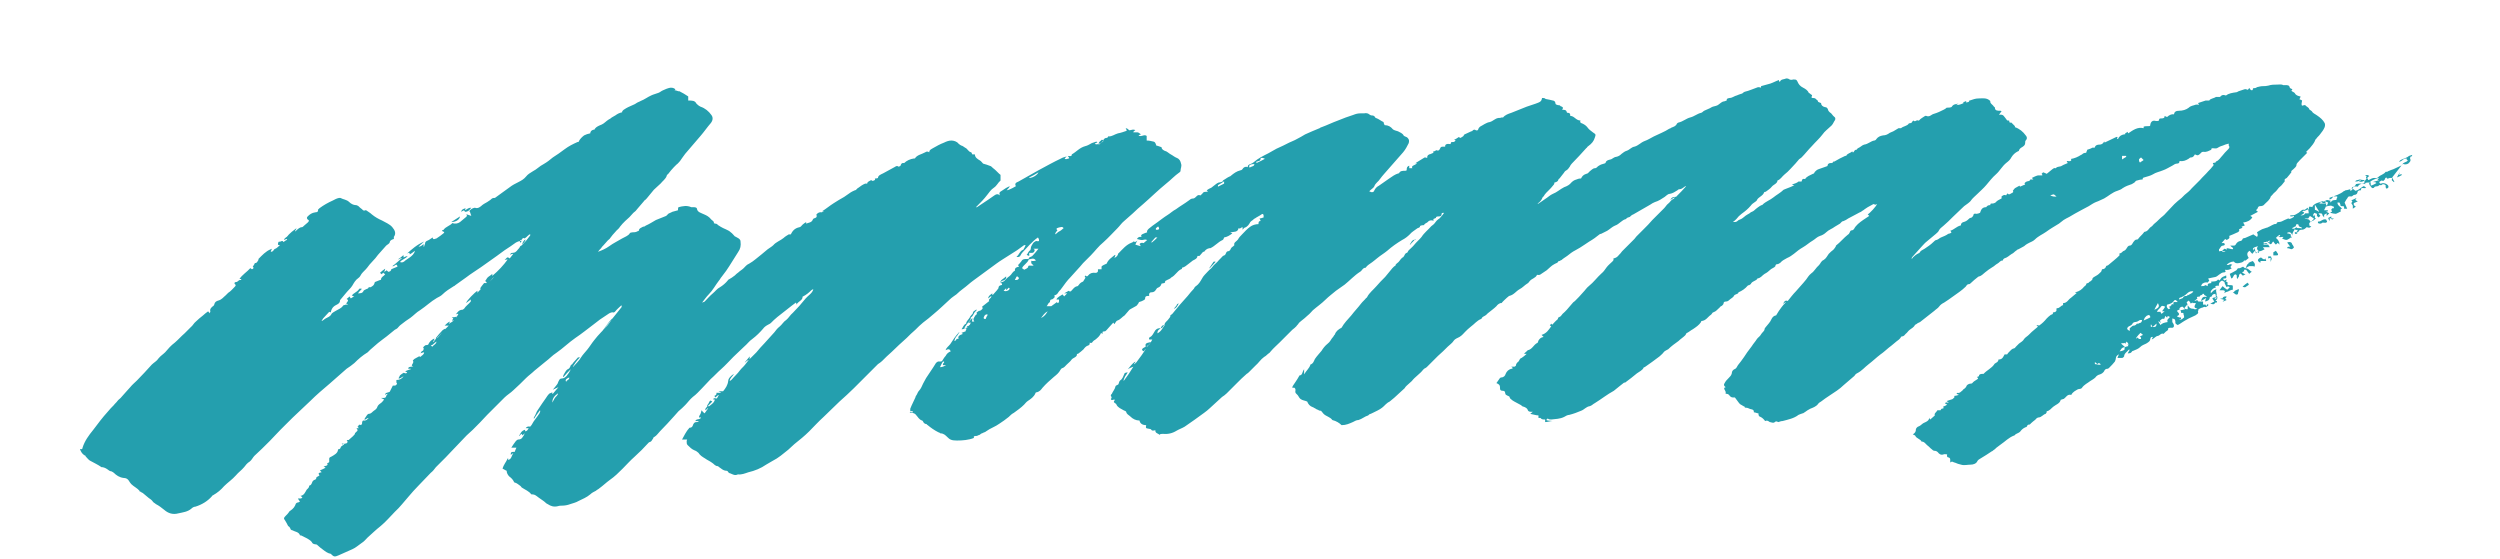 <?xml version="1.0" encoding="UTF-8"?>
<svg xmlns="http://www.w3.org/2000/svg" id="Layer_1" data-name="Layer 1" version="1.1" viewBox="0 0 487.5 109">
  <defs>
    <style>
      .cls-1 {
        fill: #249fae;
        stroke-width: 0px;
      }
    </style>
  </defs>
  <path class="cls-1" d="M86.2,65s0,0,0,0c0,0,0,0,0,0h0ZM74.4,53.5s0,0,0,0c0,0,0,0,0,0h0ZM432.8,58.1s0,0,0,0c0,0,0,0,0,0h0ZM432.2,58.5s0,0,0,0c0,0,0,0,0,0h0ZM435.6,56.5s0,0,0,0c0,0,0,0,0,0h0ZM447.7,44.6s0,0,0,0c0,0,0,0,0,0,0,0,0,0,0,0ZM426.7,59.4s0,0,0,0c0,0,0,0,0,0h0ZM468.5,32s0,0,0,.1c-.1,0-.2.2-.3.2-.5.2-1,.5-1.5.7-.3.1-.6.2-.8.3-.1,0-.2.1-.4.2,0,0-.2,0-.3,0-.3.5-1,.6-1.4,1-.2.2-.4.3-.8.2-.1,0-.3,0-.5.1-.2.1-.4.2-.6.3-.3,0,0-.4-.4-.3-.2.3-.4.5-.5.7,0,.1.2.2.3.4-.4,0-.7-.1-1-.1s-.5,0-.9.1c0,.4-.7.5-.7,1,.1,0,.2,0,.3,0,0,.1.2.2.3.3.7-.1,1-.6,1.6-.9.2,0,.3.2.5.3-.3.3-1.1-.3-1,.5-.3,0-.6,0-.7.4,0,.2-.2.5-.6.5-.2,0-.3.2-.5.3-.1,0-.3,0-.5,0-.2,0-.3.2-.4.4-.2.2-.3.5-.5.8.1.3.3.7.5,1.2-.2,0-.4,0-.6,0,0-.2,0-.3,0-.4-.2-.2-.6,0-.7-.2,0-.2-.1-.4-.2-.6-.1,0-.2,0-.4,0,0,.6.6.8.9,1.2-.3,0-.4.3-.2.5-.4.2-.7.4-1,.5-.3,0-.7-.1-1.1-.2.1-.2.6-.2.2-.5,0,0,0,0,0-.1,0-.1.2-.2.2-.3,0,0,.2,0,.3,0,0-.1,0-.3,0-.3-.2,0-.4-.2-.6-.2-.3,0-.7.1-1,.2,0,.2-.2.4-.3.7h.7c.2.3-.2.2-.3.3.2.1.5.2.6.3-.2.2-.4.4-.5.5v-.5c-.2.1-.4.2-.5.3,0,.2,0,.3,0,.5-.1-.2-.3-.3-.3-.4-.1-.4-.1-.4-.8-.4.1.2.3.4.4.5-.1,0-.2.2-.4.3,0,0-.2-.2-.3-.3,0-.1,0-.2,0-.4,0,0-.3-.1-.5-.2-.1.2-.4.3-.1.7,0,0,.1-.2.2-.3,0,0,0,0,0,0,0,.2,0,.4,0,.6,0,0,.1,0,.2.1,0,0,0,0,0,0-.3.2-.5.6-1,.5,0,.2-.2.3-.3.4,0,.2,0,.4.1.6,0,0,.1,0,.3,0-.2.3-.3.4-.9.2-.2.2-.5.5-.9.5-.2,0-.6,0-.7.4,0,0-.3.2-.5.2.1,0,.2.1.3.2-.3,0-.6.1-.5-.3.2,0,.6-.1.5-.5-.1,0-.5.2-.5-.3.1,0,.2-.1.3-.2.2.4.6,0,1,.3h0c0-.2,0-.3,0-.3-.4,0-.6-.2-.6-.5,0,0-.2-.1-.3-.1,0,0-.2.1-.2.2,0,0,0,.2,0,.2-.3.1-.5.3-.8.4.3.2.5.1.7,0-.3.5-.6.9-.6,1.3,0,.4-.4.6-.7.8-.4.3-.7.2-1.3-.1,0,0,.2-.2.3-.3-.2,0-.2,0-.3,0q-.4.1-.7,0c0-.2.6,0,.2-.4-.1,0-.2.2-.4.3,0,0-.2.2-.3.3.4.3.7.7.7,1.3-.2-.2-.2-.2-.3-.3,0,0,0,0-.1,0,0,0-.2.2-.3.3-.1-.1-.2-.2-.3-.3,0,0-.1-.2-.2-.3-.3.1-.2.6-.7.5,0,0-.1-.2-.2-.4-.2.2-.3.2-.5.4,0,0-.1,0-.2-.1,0,0-.2,0-.3,0,0,0,0,.2,0,.2.3,0,.5,0,.9,0,0,0,.2.3.3.5h-.9c-.1,0-.3,0-.4,0,0,.1.1.2.3.4-.4.2-.8.5-1.4.4,0,0,.1.1.2.2,0,0-.5.2-.5.2,0-.1-.1-.3-.2-.5-.2.2-.3.4-.5.6-.2-.2-.4-.4-.5-.6-.6.3-.6.8-.2,1.4-.2.2-.4.3-.6.5,0,0-.2,0-.3,0-.2.4-.6.4-1,.5-.5.1-.8,0-1-.3-.6,0-1,.3-1.4.6.2.1.3.1.5,0,.2-.2.3,0,.6,0-.2.2-.6.5-.1.7-.4.3-.8.4-1.3.3,0,.1,0,.2.1.4,0,0-.2.1-.2.1-.5,0-.7.2-1,.4-.9.7-.5.4-2.2.8,0,.1.1.2.2.4,0,.1-.2.2-.3.4-.4-.1-.7,0-1,.2-.1,0-.2.3-.3.5.4,0,.7,0,.8-.2.1,0,.3.1.5.2,0-.5,0-.5.7-.6,0-.1,0-.2,0-.3.5,0,1.1,0,1.3-.4.1,0,.2.1.3.2.2-.2.3-.5.5-.6.2-.2.5-.2.8-.4,0,.3.2.6-.3.6s-.2.2-.1.4c.1,0,.3-.1.5-.2,0,.2-.1.3-.2.4.2,0,.3.1.4.2-.1.5-.1.5.5.5.2,0,.3,0,.5.1,0,.3,0,.5,0,.8-.5,0-.7.3-1.1.4-.2,0-.4.2-.7.3,0,0,.2-.1.2-.2,0,0,.1-.2,0-.3,0,0-.2-.1-.3-.1-.2,0-.4,0-.7,0,.2-.3.4-.5.6-.8.3.3.6.5.9.7.2-.2.4-.3.5-.5-.3-.2-.4-.2-.6,0-.1-.2-.3-.5-.4-.8,0,0,0,0,0-.2-.2-.1-.3-.2-.5-.3-.4.2-.7.5-.6,1-.2,0-.5,0-.7.1,0,.1,0,.2.1.3-.5,0-.8.4-1,.7,0,0,0,.2,0,.4.2-.2.4-.4.5-.5.1-.1.3-.2.6-.3-.2.5.2.9,0,1.3,0,0,.1.1.2.2-.2.2-.2.5-.6.4.1,0,.2-.2.3-.2,0-.3,0-.5-.1-.8-.5,0-.7.3-.7.5-.1,0-.3.1-.4.2,0,.5-.4.7-.9.8,0-.2.1-.4.2-.7-.3.2-.6.4-1,.6.2-.8.5-.9,1.1-.8,0,0,0,0,0-.1-.2-.2-.6-.2-.5-.5-.1,0-.2,0-.3,0,0,.3-.4.2-.5.4,0,.3-.5,0-.6.3,0,0,0,.1.1.2-.2.2-.4.3-.6.5,0,0,0,0,0,0,.2,0,.3-.1.6-.2,0,0,0,.2.2.3h.9c0,.2,0,.4,0,.6.2,0,.3,0,.5,0,0,0,0,.1.1.3.1-.2.2-.3.3-.4,0,0,0,0,.1,0,0,.1,0,.2,0,.3-.1.1-.5.3-.5.3-.3-.2-.5.1-.7.1-.2,0-.4.2-.7.3,0,0,0,.2,0,.2,0,0-.1.1-.1.2.2.5-.3.6-.5.8-.4.2-.9.4-1.3.6-.6.3-1.2.7-1.8,1.1-.1,0-.2.1-.3.2-.2-.1-.4-.2-.5-.4,0-.6,0-.8-.6-.9,0,.2,0,.5,0,.7.1.2.3.4.3.6.1.4-.2.6-.6.5-.3,0-.6.1-.5.2,0,.4-.3.4-.5.6-.1.1-.2.2-.4.4-.5-.2-.7.3-1.1.4-.4,0-.7.5-1.2.7,0-.2.2-.3.2-.5-.3,0-.4,0-.5.4,0,.4-.3.6-.8.9-.4.2-.8.3-1.2.7-.3.3-.8.5-1.3.7-.1,0-.3.1-.3.2-.2.3-.5.3-.8.3.1-.2.3-.5.4-.7,0,0-.1,0-.2,0-.3.4-.9.7-.9,1.3,0,0-.2.3-.4.3-.3,0-.6,0-.9,0,.1-.3.2-.5.3-.7-.3.1-.6.4-.6.7,0,.2-.1.5-.2.7-.3.4-.7.8-1.1,1.2,0,0-.2.2-.3.2-.4,0-.6.2-.7.5-.2.3-.5.5-.8.6-.4.1-.7.3-.9.6-.3.3-.7.5-1,.7-.5.4-1.2.7-1.6,1.3-.2.3-.5.2-.8.3-.5.3-1,.5-1.3,1.1-.8-.2-1,.5-1.5.8-.1,0-.2,0-.3.1-.1,0-.3,0-.3.2-.2.6-.9.8-1.4,1.2-.4.3-.7.8-1.3.9,0,0,0,.1,0,.2,0,0-.1.2-.2.3-.5.1-.8.7-1.4.7-.1,0-.3.1-.4.2-.2.3-.6.5-.9.8-.2.1-.3.5-.7.4,0,0-.1.1-.2.2,0,.1-.1.3-.3.3-.5.2-.8.5-1.1.9-.1.1-.3.2-.5.3-.1,0-.3.2-.4.2,0,0-.1.2-.2.2-1.1.4-1.8,1.2-2.7,1.8-.3.2-.5.4-.8.6-.2.2-.4.4-.6.5,0,0-.2.2-.3.2-.7.5-1.4.9-2.2,1.4-.2.1-.5.3-.6.5-.2.5-.8.7-1.3.7-.6,0-1.3.2-1.9,0-.4-.1-.8-.2-1.2-.4-.3,0-.5-.4-.9,0,0-.2,0-.3,0-.4,0-.3,0-.5-.3-.6-.3,0-.4-.2-.3-.6-.3,0-.5-.1-.7,0-.5.2-.9-.1-1.1-.4-.2-.2-.4-.3-.7-.3-.2,0-.4-.2-.5-.3-.3-.2-.5-.5-.8-.7-.4-.3-.6-.8-1.2-.8-.2-.5-1-.6-1.2-1.1,0-.1-.3-.2-.5-.3.5-.3.6-.6.6-1,0-.1.2-.4.4-.5.3-.1.6-.3.8-.5.2-.2.5-.3.7-.4.4-.2.7-.4.7-.9,0,.2.1.2.2.4.3-.3.6-.5.9-.8-.2-.4.3-.6.5-1,0,0,.3,0,.5,0,0,0,.1,0,.1,0,0,0,.1-.2.2-.3,0,0,.2,0,.4-.1,0-.1,0-.2-.1-.3.3-.1.5-.2.8-.4-.2-.1-.3-.2-.4-.2,0-.2.2-.3.4-.2,0,0,.2,0,.2,0,0,0,0,0,.1-.1-.1,0-.2,0-.4-.2.3-.1.6-.2.9-.3.2,0,.4-.2.6-.4,0,0,0-.2,0-.3.2,0,.5-.1.9-.2-.3-.1-.4-.2-.5-.3,0,0,.2-.1.2-.1.5.1.6-.2.9-.4.1,0,.2-.3.3-.3.3-.2.5-.4.6-.7.1-.2.5-.4.8-.4.1,0,.2,0,.3-.1.2-.3.6-.5.9-.7.3-.2.3-.2,0-.5.1,0,.4-.1.4-.2,0-.3.3-.4.7-.4,0,0,.2,0,.2,0,.6-.7,1.6-1.1,2.1-1.9,0-.1.3-.2.4-.3.2-.1.4-.3.4-.6.8,0,.9-.5,1.2-1,.2,0,.4,0,.5,0,.1-.2.2-.3.4-.5.3-.3.5-.6,1-.7.1,0,.2-.2.3-.3.2-.2.4-.4.6-.6.4-.3.8-.5,1-.9.2-.3.6-.5.9-.8.4-.4.8-.8,1.2-1.1.2-.2.4-.3.6-.5-.1-.1-.2-.2-.3-.3.2,0,.4,0,.5.1.6-.4,1.1-.9,1.5-1.4.2-.2.5-.5.8-.7.2-.1.5-.1.4-.4,0,0,0,0,.1-.1.4,0,.7-.2.6-.6,0,0,0-.2.1-.2.6,0,.7-.5,1.2-.6,0-.2,0-.3,0-.4,0,0,0,0,0,0,.8,0,1-.7,1.5-1,.4-.3.8-.7,1.2-1h-.3c0,0,0-.1,0-.1.8-.2,1.3-.6,1.7-1.1.1-.1.4-.3.4-.4,0-.4.4-.2.5-.4.1-.2.4-.2.5-.4,0,0,.2-.1.2-.2,0-.4.4-.5.7-.7.4-.2.7-.5,1-.8.1-.1.1-.3.2-.5.4,0,.7-.2.8-.6,0-.1.3-.1.4-.2.7-.6,1.5-1.2,2.2-1.9,0,0,0-.1,0-.2,0,0,0-.2,0-.2.5,0,.5-.4.9-.5.3-.1.5-.5.7-.8,0,0,.2-.2.3-.2.5,0,.6-.4.8-.7.2-.2.3-.5.7-.5.1,0,.2,0,.3-.2.3-.4.7-.7,1-1.1,0,0,.1-.2.2-.2.7-.1.8-.7,1.3-1,.2-.1.3-.3.5-.5.4-.3.8-.7,1.1-1,.4-.4.9-.7,1.2-1.1.6-.6,1.1-1.2,1.7-1.8.4-.4.9-.8,1.4-1.2.2-.2.4-.4.6-.6.5-.4,1-.8,1.4-1.3.5-.5,1-1,1.6-1.6.5-.6,1.1-1.1,1.6-1.7.3-.3.6-.6.9-1,.2-.2.2-.3,0-.5,0-.3.6,0,.6-.4.6-.2.9-.8,1.3-1.2.3-.4.6-.7,1-1.1.2-.2.5-.5.2-.8,0,0,0-.2,0-.4-.4.1-.8.2-1.2.4-.4.1-.8.3-1.1.5-.3.1-.5,0-.8,0-.1,0-.3,0-.3.2s0,.1,0,.1c-.5.2-.9.5-1.5.4-.1,0-.3,0-.4.1s-.1.1-.2.2c-.4.4-.5.5-1.1.2-.2.3-.3.6-.8.6-.2,0-.3.2-.5.3-.5.3-1,.5-1.7.4,0,.3-.1.5-.5.5-.3,0-.6.2-.9.4-.6.3-1.2.7-1.8.9-.7.3-1.4.4-2,.8-.5.3-1.1.4-1.7.6-.2,0-.3.2-.3.4-.4,0-.8.1-1.1.2-.2,0-.3.2-.5.4-.2.1-.3.2-.5.3-.6.2-1.2.4-1.8.8-.2.2-.7.4-1,.5-1,.3-1.7,1-2.6,1.5-.5.2-1,.5-1.6.7-.5.2-.9.5-1.4.8-.5.3-1,.5-1.5.8-.8.4-1.6.9-2.3,1.3-.4.2-.8.4-1.1.6-.3.2-.6.5-.9.7-.8.5-1.7,1-2.5,1.6-.7.5-1.5.8-2.2,1.5-.4.4-.9.5-1.4.8-.2.1-.5.3-.7.5-.4.2-.7.4-1.1.6-.2,0-.3.2-.5.3-.3.2-.5.5-.8.6-.5.3-.8.7-1.5.9,0,0-.1.1-.2.2,0,0,0,.2-.1.2-.5,0-.6.4-1,.6-.4.2-.6.5-1,.7-.5.3-.9.6-1.4,1-.4.3-.7.7-1.2.8,0,0-.1,0-.2.1-.5.4-1,.8-1.4,1.2,0,0-.2.2-.3.2-.5,0-.5.3-.7.5-.4.4-.8.7-1.2,1-.7.5-1.4,1-2.1,1.5-.3.2-.6.4-.9.6-.4.2-.7.4-1,.8-.2.3-.6.5-.9.8-.9.7-1.9,1.5-2.8,2.2-.2.1-.5.2-.7.4-.1,0-.2.1-.3.2-.2.4-.6.6-1,.9-.3.2-.5.6-.8.8-.2.2-.3.5-.8.5,0,0,0,0-.1.1-.1.2-.2.3-.4.5-.7.5-1.3,1.1-2,1.6-.5.4-1,.9-1.6,1.3-.8.6-1.5,1.3-2.3,1.9-.8.6-1.3,1.3-2.3,1.8-.2.1-.4.3-.5.5-.7.6-1.4,1.2-2.1,1.8-.8.8-1.8,1.4-2.7,2-.6.4-1.2.8-1.7,1.2-.2.1-.5.3-.6.5-.4.5-1,.7-1.5.9-.4.2-.7.4-1.1.7-.1,0-.2.2-.4.2-.3.1-.6.2-.8.3-.9.7-2,.9-3.1,1.2-.3,0-.5.1-.8.2-.2,0-.4-.3-.7,0-.4.3-.7,0-1,0-.3-.2-.5-.4-.9-.2-.3-.4-.6-.7-1.1-.9-.1,0-.2-.3-.2-.4,0,0,0-.2,0-.2-.3,0-.6-.2-.9-.2,0-.3,0-.5-.5-.6-.3,0-.6-.3-1-.3s-.2,0-.3-.2c-.3-.1-.5-.3-.9-.5-.3-.3-.6-.8-1-1.3,0,0-.2,0-.4,0-.2,0-.4-.1-.5-.2-.2-.2-.3-.5-.7-.5s-.1-.2-.2-.3c0-.2-.1-.3-.2-.5-.1-.2-.2-.4.2-.5-.4-.3-.4-.5-.2-.8.2-.4.5-.7.8-1,.3-.3.5-.5.6-.9,0-.4.2-.7.7-.9.2-.1.3-.4.5-.7.4-.5.8-1,1.2-1.6.2-.3.4-.6.6-.9.3-.4.6-.8.9-1.2.3-.5.7-.9,1-1.4.2-.3.6-.5.8-.9.2-.4.7-.6.7-1.1,0,0,.1-.2.2-.3.4-.5.9-1,1.1-1.5.2-.4.4-.7.9-.8,0,0,.1,0,.1-.1.3-.5.6-1,1-1.5.2-.3.5-.6.7-.8,0,0,.1-.2.2-.2,0,0,0,0-.1,0-.2.1-.3.2-.5.4.2-.6.5-.8.9-.6.5-.6,1-1.3,1.6-1.9.5-.6,1-1.1,1.5-1.7.2-.2.3-.4.5-.6.3-.4.5-.8,1-1.2.6-.4.9-1.1,1.5-1.6.3-.3.4-.8.9-1,.5-.3.7-.8,1-1.2.3-.3.6-.6.9-.8.2-.2.4-.5.5-.7,0,0,0-.1,0-.1.9-.7,1.5-1.5,2.4-2.2.1,0,.2-.2.3-.4.1-.2.1-.4.5-.4,0,0,.2-.1.3-.2.4-.8,1.1-1.3,1.8-1.8.4-.3.8-.5,1.2-.8,0,0,0,0-.1-.1,0,0-.1-.1-.2-.2.4-.2,1.7-1.6,1.8-2-.2,0-.4.3-.5,0,0,0-.1,0-.2,0-.4.2-.7.4-1.1.6-.2.1-.4.3-.6.4-.2.2-.5.3-.7.5-.2.1-.5.2-.8.4-.5.3-1.2.6-1.7.9-.3.2-.6.4-.9.5-.3,0-.5.3-.7.5-.3.2-.7.4-1,.6-.5.4-1.2.6-1.7,1.1-.3.3-.8.6-1.2.7-.6.2-.9.6-1.4.9-.7.4-1.2.9-1.9,1.3-.7.4-1.2.8-1.8,1.3-.4.3-.8.6-1.3.8-.5.3-1,.5-1.3.9-.1.1-.3.2-.5.3-.2,0-.5,0-.5.4,0,0-.1.1-.2.2-.3.2-.6.3-.8.5-.3.3-.7.6-1.1.8-.5.3-.7.8-1.4.9-.2.5-1.1.5-1.3,1.1,0,0-.2.1-.3.2,0,0-.2,0-.3.1-.5.6-1.1,1-1.8,1.3,0,.4-.7.3-.9.7-.1.3-.6.5-.9.8-.2.2-.4.3-.7.3-.3,0-.4.2-.4.3,0,.2-.1.3-.3.5-.2.1-.4.2-.5.4-.4.3-.6.7-1.2.9-.2,0-.3.4-.5.5-.6.4-.9,1.1-1.8,1.2,0,0-.1,0-.1.2-.4.6-1,1-1.6,1.4-.4.2-.7.5-1.1.7-.2,0-.2.3-.4.5-.4.4-.9.7-1.3,1.1-.7.5-1.4,1-2,1.6-.3.2-.7.3-.9.6-.2.3-.5.5-.8.8-.9.7-1.9,1.4-2.9,2.1,0,0-.2,0-.2.1-.2.5-.9.8-1.3,1.1-.7.6-1.5,1.2-2.3,1.8,0,0-.1,0-.2,0-.6.5-1.3,1-2,1.6,0,0,0,0,0,0-1.3.7-2.4,1.6-3.7,2.4-.4.2-.6.5-1,.6-.7.1-1.1.7-1.7.9-.7.3-1.5.6-2.3.8-.3,0-.7.2-1,.4-.8.4-1.7.4-2.5.5-.2,0-.5,0-.7-.2,0,0-.2.2-.3.3.4.2.8.1,1.2.2-.4,0-.9.2-1.4.2,0-.2,0-.3,0-.5-.4,0-.7,0-.9-.3,0,0-.3,0-.4,0,0-.2,0-.4,0-.5-.5,0-1-.2-1.6-.3.2-.2.4-.3.5-.4-.1,0-.2,0-.2,0-.3,0-.7,0-.8-.4-.1-.3-.5-.5-.8-.6-.2,0-.4-.2-.5-.3-.4-.2-.9-.5-1.3-.7-.2-.1-.5-.3-.7-.5-.2-.1-.2-.4-.3-.5-.2-.1-.5-.2-.6-.3-.1,0-.2-.3-.2-.4,0-.3-.2-.4-.5-.4-.4,0-.5-.2-.5-.5s0-.1,0-.2c0-.4-.2-.6-.7-.8.2-.3.5-.7.7-1,0,0,.2-.1.2-.1.5,0,.8-.3.9-.7.2-.5.6-.9,1.2-1,0,0,0,0,.2-.1,0-.1-.2-.2-.3-.3.3,0,.4,0,.6,0,.1,0,.3-.2.3-.2,0-.3.2-.6.5-.8.2-.2.2-.6.6-.7,0,0,0,0,0,0,.3-.2.7-.5,1-.8-.2,0-.3,0-.5,0,0,0,0,0,0,0,.1-.2.3-.3.5-.5,0,0,.2-.2.2-.2.9-.2,1.1-1,1.8-1.4.2,0,.2-.3.3-.5.2-.3.4-.6,1-.7-.2-.2-.3-.3-.4-.4,1-.3,1.4-1,1.9-1.7-.1,0-.2-.1-.3-.2.1,0,.2-.2.3-.3,0,0,.1.2.2.2.3-.3.6-.7,1-1,.2-.2,0-.4.4-.5.3-.1.4-.4.6-.6.6-.5,1.1-1.1,1.6-1.7s.5-.6.8-.8c.5-.5,1.1-1.1,1.6-1.7.4-.4.7-.9,1.1-1.2,1-.8,1.6-1.7,2.5-2.5.4-.3.7-.8,1-1.2.3-.4.7-.7,1.1-1.1.2-.2.3-.3.2-.6.5-.1.8-.3,1.1-.7.2-.2.4-.4.6-.7.8-.8,1.6-1.6,2.4-2.4.2-.2.2-.3.4-.5.5-.5,1-1,1.5-1.5.5-.5,1.1-1.1,1.6-1.7.8-.8,1.5-1.5,2.3-2.3.3-.3.5-.7.8-.9.4-.3.5-.7,1-.9.1,0,.2-.2.3-.3,0,0,0,0-.1,0-.2.1-.5.3-.8.5.3-.5.3-.5.8-.6.2,0,.4,0,.5-.2.6-.6,1.2-1.2,1.8-1.9,0,0-.2,0-.3.1-.3.2-.6.5-1,.5-.2,0-.3.1-.4.2-.5.3-.9.6-1.5.7-.4,0-.7.4-1,.6-.6.4-1.2.8-1.9,1-.3.1-.6.3-.9.5-1.1.6-2.2,1.3-3.3,1.9-.3.1-.5.3-.7.5-.2.1-.6.1-.7.4-.9.2-1.3,1-2.2,1.3-.5.2-1,.7-1.5,1-.4.2-.8.4-1.2.6,0,0-.2,0-.3.1-.6.5-1.3,1-2,1.4-.3.2-.6.4-.9.6-.6.4-1.2.8-1.8,1.1-.6.3-1.1.7-1.6,1.1-.4.3-.8.5-1.1.8,0,0-.3.1-.4.2,0,0-.2,0-.2,0-.1.4-.5.4-.8.6-.6.3-1,.8-1.5,1.2-.3.2-.6.4-.9.6-.2.1-.4.4-.8.3,0,0-.1,0-.2,0-.2.6-1,.7-1.4,1.2s-.3.4-.5.5c-.5.3-.9.8-1.5,1.1-.7.4-1.1,1.1-2,1.3-.1,0-.2.2-.4.3-.4.4-.8.7-1.1,1.1,0,0-.1,0-.2,0-.3.1-.6.3-.8.6-.5.5-1.1.9-1.7,1.4-.1.1-.2.2-.3.3-.1.1-.3.2-.5.3-.2.1-.3.2-.4.4,0,0,0,.1-.1.1-.8.3-1.3,1-2,1.5-.4.3-.8.7-1.1,1-.3.3-.6.7-1.1,1-.4.2-.9.4-1.1.7-.3.5-.8.8-1.2,1.2-.6.6-1.2,1.2-1.9,1.8-.7.7-1.4,1.4-2.1,2.1-.1.1-.2.2-.4.3-.1,0-.3.2-.4.3-.6.8-1.6,1.4-2.2,2.2-.3.3-.7.6-1,.9-.2.2-.3.3-.4.5-.4.4-.8.7-1.2,1.1-.5.5-1.1,1-1.6,1.4-.2.2-.4.2-.6.4-.4.3-.6.6-1,.9-.5.4-1.2.7-1.8,1-.2.1-.4.2-.7.3,0,0-.1.1-.2.2-.7.2-1.2.7-1.9.9-.4,0-.7.2-1.1.4-.7.3-1.3.6-2.2.6-.4-.4-1-.8-1.8-1-.4-.6-1.2-.7-1.7-1.2-.2-.2-.3-.4-.5-.6-.1,0-.4,0-.6-.2-.2,0-.4-.2-.6-.3-.1,0-.3-.2-.4-.2-.6-.2-.9-.6-1.1-1.1-.4-.2-.9-.2-1.3-.5-.3-.2-.4-.7-.8-1-.5-.4.1-.8-.4-1.2,0,0-.2,0-.4,0,0,0,0,0,0-.1,0-.2.5-.8.6-1,.3-.4.5-.8.8-1.3.6,0,.5-.7.9-1.2v1c.4-.7,1-1.2,1.2-1.8,0,0,0-.1,0-.1.6-.2.7-.7.9-1.1.4-.6.9-1.1,1.3-1.6.3-.5.7-1,1.2-1.4.4-.3.6-.7.8-1,.2-.2.4-.5.5-.7,0,0,.1,0,.1-.1.2-.6.7-1,1.3-1.3,0,0,0,0,0,0,.5-.9,1.2-1.6,1.9-2.4.6-.8,1.3-1.5,1.9-2.3.3-.4.7-.7,1-1.1,0,0,.1,0,.2-.2.4-.8,1.2-1.4,1.8-2.1.5-.6,1.1-1.2,1.7-1.8.5-.6.9-1.1,1.4-1.7.1-.1.2-.2.4-.4,0,0,.2,0,.2-.1,0-.3.4-.5.6-.7.3-.3.5-.8,1-1,0,0,0-.2.1-.2.1-.2.2-.5.5-.6.2,0,.2-.3.4-.5.4-.4.8-.7,1.1-1.1.4-.5,1-1,1.4-1.5.5-.8,1.3-1.4,1.9-2.1.1-.1.3-.2.5-.4.3-.3.4-.6.8-.9.4-.2.6-.6.9-.9.1-.1.2-.3.3-.4-.4,0-.5,0-.5.3,0,.3-.2.4-.6.4-.2,0-.5,0-.5.3,0,0-.3.1-.5.2,0,0,0,.2.1.3,0,0-.1,0-.2,0-.4-.1-.8,0-1,.3-.2.2-.7.3-.7.6,0,0,0,0-.1,0-.3,0-.7.1-.7.2,0,.3-.3.3-.5.4-.5.4-1.1.7-1.5,1.2-.4.4-.9.8-1.5,1.1-1,.6-2,1.3-2.9,2.1-.6.5-1.3.9-1.9,1.4-.4.3-.7.6-1,.8-.5.4-1,.6-1.3,1.1-.6,0-.7.6-1.1.8-1.1.7-2,1.7-3,2.5-.5.4-1.2.8-1.7,1.2-.7.6-1.4,1.1-2,1.7-.8.8-1.7,1.4-2.5,2.1-.3.3-.6.7-1,1-.4.4-.8.7-1.3,1.1-.2.2-.4.3-.5.5s-.3.3-.4.5c-.2.2-.5.5-.8.7-.4.4-.8.8-1.2,1.2-.4.4-.9.9-1.3,1.3s-1.2,1.1-1.7,1.7c-.1.1-.2.3-.4.4-.3.2-.5.5-.9.7-.7.5-1.1,1.2-1.7,1.7-.4.4-.8.8-1.2,1.2-.2.2-.3.3-.5.4-.7.6-1.3,1.2-1.9,1.8-.7.7-1.3,1.3-2,2-.3.3-.6.5-.9.7-.8.7-1.6,1.5-2.4,2.2-.3.3-.7.6-1.1.9-1.2.9-2.5,1.8-3.8,2.7-.5.3-1.1.5-1.6.8-.8.5-1.7.7-2.7.6-.2,0-.5,0-.6.2-.2-.3-.9-.3-.8-.9-.3,0-.6.2-.8-.1,0-.1-.3-.2-.5-.2-.6-.1-.6-.1-.5-.7-.7,0-1.2-.3-1.3-.9-.7,0-1.3-.3-1.8-.8-.3-.3-.7-.4-.8-.9,0-.1-.3-.2-.5-.3-.5-.3-1.1-.5-1.4-1.1,0-.2-.4-.3-.5-.5,0-.2.1-.3.2-.4-.2-.3-.6.3-.8-.2.1-.1.3-.3,0-.6,0,0,0-.3.2-.4.2-.5.6-.9.7-1.4,0-.3.5-.3.6-.5.1-.2.1-.5.3-.7.5-.3.6-.8.8-1.2.1-.3.1-.3.7-.4-.2.4-.5.7-.6,1-.1.2-.2.4-.2.7.7-.9,1.3-1.8,1.9-2.8-.1,0-1,.4-1.1.5.5-.5.8-1.1,1.5-1.5,0,.2-.2.3-.3.5,0,0,0,0,.1,0,.2-.2.4-.3.5-.5.6-.8,1.2-1.6,1.7-2.4-.2,0-.2.3-.4.4-.5-.3-.4-.5.4-.9-.1-.6,0-.7,1-.9-.2.3-.3.5-.5.6-.2.1-.3.3-.3.4.2-.2.3-.4.5-.5.2-.3.4-.6.6-1-.2,0-.4,0-.6,0,0-.2-.2-.3.2-.5.4-.2.6-.7.8-1,.2-.4.5-.7,1.1-.7.2,0,.4,0,.5-.2.1-.2.4-.4.4-.6.1-.4.5-.6.7-.9.2-.3.5-.5.4-.8,0,0,.3-.2.4-.3.5-.6.9-1.1,1.4-1.7.5-.6,1.1-1.2,1.6-1.8.4-.5.8-1,1.2-1.4.1-.2.2-.4.4-.5.6-.4.9-1,1.2-1.5.1-.2.3-.5.5-.7.4-.4.8-.9,1.3-1.3.2-.2.3-.4.5-.6.3-.3.7-.6,1-1,.1-.1.3-.3.4-.4.2-.2.3-.4.6-.5.2,0,.3-.3.4-.5,0-.1.2-.3.3-.3.3,0,.5-.2.6-.5.1-.2.3-.4.5-.5,0,0,.2-.2.2-.2-.2-.5.4-.7.7-1.1.2-.4.5-.7.8-1,.5-.5,1-1.1,1.6-1.5.4-.3,1-.5,1.6-.5,0-.3,0-.6.4-.6,0-.2-.1-.3-.2-.5.2,0,.5-.1.8-.2,0-.1,0-.3,0-.4,0-.2-.2-.4-.4-.2-.4.3-.9.5-1.3.8-.1,0-.3.2-.4.3-.2.1-.4.3-.5.4-.2.4-.5.9-1.1,1.1-.1,0-.2.2-.4.4,0-.2,0-.3,0-.5-.3,0-.4.4-.8.2-.1.8-.9.7-1.7.8.2,0,.3.1.5.2-.5.4-1,.7-1.6.8-.1.2-.1.4-.3.5-.9.4-1.5,1.2-2.4,1.6,0,0-.1,0-.2,0-.5.1-.8.4-1,.7,0,0-.2,0-.2,0-.2.2-.4.5-.7.8,0,0-.2,0-.4,0,0,.5-.5.7-.9.9-.3.2-.6.5-.9.7-.4.3-.7.6-1.2.7,0,.1,0,.3-.2.3-.8.4-1.1,1.2-1.9,1.6,0,0,0,0,0,0-.2.3-.7.4-1,.6,0,0-.2.1-.2.1.1.5-.4.4-.7.5-.1.3-.2.6-.7.8-.2,0-.3.3-.4.4-.2.3-.4.5-.9.5-.4,0-.5.4-.4.7-.5,0-.8,0-.8.5,0,.2-.2.3-.4.4-.2.1-.4.2-.8.3,0,0-.1.3-.3.5-.1.2-.3.3-.5.4-.3.2-.6.3-.9.5-.2.1-.4.4-.5.5-.2.2-.4.5-.6.7-.5.3-.8.8-1.4,1-.3.1-.4.5-.6.7,0,0-.1-.1-.2-.3-.4.4-.7.8-1,1.1-.2.2-.3.4-.6.6,0,0-.3,0-.5.1,0,.1,0,.2,0,.4-.1,0-.2-.1-.3-.2,0,0,0,0,0,0-.2.6-.7,1-1.2,1.4-.1,0-.3.2-.4.3-.1.2-.3.4-.6.2,0,.3,0,.5-.4.6-.3.1-.6.4-.8.7-.3.3-.7.6-1.1.9,0,0-.2,0-.2,0,.1.7-.8.7-1.1,1.2-.2.3-.6.6-.9.9-.3.3-.5.6-.9.7-.1,0-.2.2-.3.3-.3.6-.8,1-1.3,1.4-.8.7-1.5,1.3-2.2,2.1-.3.4-.6.8-1.2.9-.1,0-.2.1-.2.2-.3.7-.9,1.1-1.5,1.5-.3.2-.5.5-.7.7-.6.6-1.3,1.1-2,1.6-.4.2-.7.5-1,.8-.6.5-1.2.9-1.8,1.3-.8.6-1.8.9-2.6,1.5-.2.2-.5.2-.8.4-.2,0-.3.2-.5.3-.1,0-.3.1-.5.2-.2,0-.4,0-.6.1,0,0,0,.1,0,.3-1,.4-2.2.5-3.3.5s-1.4-.2-1.9-.7c-.3-.3-.7-.7-1.3-.7-.1,0-.2-.2-.4-.2-.8-.4-1.5-.9-2.1-1.4,0,0-.2-.1-.2-.2-.3,0-.6-.2-.7-.5,0,0-.1-.2-.2-.2-.6-.2-.8-.7-1.1-1-.2-.3-.5-.5-1-.5-.1,0-.2,0-.3,0,.1-.3.4,0,.6-.1,0-.4-.2-.2-.5-.2,0-.2,0-.3,0-.5.3-.8.7-1.5,1-2.2,0-.2.2-.4.3-.6.1-.2.2-.5.4-.7.4-.4.6-1,.8-1.4.3-.5.5-1,.8-1.4.4-.6.8-1.2,1.2-1.8.2-.3.3-.5.5-.8.2-.2.4-.4.8-.3,0,0,.3,0,.4-.1.2-.3.4-.7.7-1,.2-.4.5-.7,1-.9,0-.1-.2-.2-.3-.4-.2,0-.4,0-.7.2.1-.5.6-.8.9-1.2.3-.4.5-.8.8-1.2.3-.4.6-.8.9-1.1,0,0,0,0,.1,0-.2.2-.3.5-.5.7-.3.3-.4.6-.5,1,.4,0,.3-.6.8-.4-.1-.5,0-.7.9-1-.1,0-.2-.1-.3-.2.3-.1.5-.2.8-.3,0-.2.1-.3.2-.5,0,0-.2,0-.3-.2-.1.2-.3.3-.7.3h0c.3-.4.4-.9.9-1.1,0-.5.5-.8.7-1.2.1-.3.4-.5.6-.8,0,0,0,0,0,0,0-.5.5-.5.7-.8,0,.2,0,.3,0,.3-.6.3-.5,1-1.1,1.3,0,0,0,0,0,.1,0,.4-.4.7-.6,1-.2.3-.5.6-.6.9,0,0,0,0,0,.1.2,0,.4-.1.6-.2,0,0-.1-.1-.2-.2.2,0,.4,0,.5-.2.1,0,.2-.2.3-.5-.2,0-.3,0-.5.1.3-.4.5-.7.8-1,0,.2,0,.5-.1.7.2,0,.4,0,.5,0-.4-.5,0-.8.2-1.2,0-.1.5-.2.2-.5,0,0,.3-.3.5-.4,0,0,.2,0,.2,0,.2-.1.3-.2.5-.4,0-.1,0-.3-.1-.4.5-.4.9-.7,1.4-1.1-.3-.4.5-.5.4-1-.2.2-.4.3-.6.5,0-.5.4-.7.8-1v.3c0,0,.1,0,.1,0,.3-.3.5-.6.8-.9.1-.1.2-.3.3-.4,0-.3.1-.5.5-.6.4,0,.1-.3,0-.6.6,0,.7-.3,1-.6.2-.2.4-.4.7-.6.4-.3.5-.8,1-1,0,0,0,0,0-.1,0-.5.3-.6.8-.7,0-.1-.1-.2-.2-.3.2-.2.5-.5.7-.8.2-.4.6-.4,1-.4.3,0,.5,0,.5-.3.2-.1.6-.2.7-.4.4-.4.7-.8,1.1-1.3h-1c.3.1.3.3.2.5-.2.4-.5.3-1,.3,0,.2,0,.4,0,.6-.1,0-.3-.1-.5-.2.3-.3.3-.7.7-.9,0,0,.1-.2.1-.3,0-.4.2-.7.4-1,.1-.2.4-.4.6-.5,0,0,.1,0,.2,0,.2.1.3,0,.4,0,0,0,0-.2,0-.3,0-.1-.1-.2-.2-.4-.6.4-1.1.9-1.6,1.4-.5.5-.9,1-1.4,1.5-.2.2-.3.4-.4.6-.1.2-.3.4-.8.3.6-.5.6-1.1,1.3-1.4,0,0,.1,0,.1-.1.1-.2.3-.5.4-.8-.1,0-.3,0-.3,0-.9.7-1.8,1.3-2.8,1.9-.9.6-1.8,1.1-2.6,1.7-1.5,1.1-3,2.2-4.5,3.3-.7.5-1.3,1.1-2,1.6-.4.3-.9.7-1.3,1.1-.4.3-.9.6-1.3,1-1,.9-2,1.9-3.1,2.8-.7.6-1.4,1.2-2.1,1.7-.5.4-1,.9-1.5,1.4-.6.5-1.2,1.1-1.7,1.6-1,.9-2,1.8-2.9,2.7-.7.6-1.3,1.2-1.9,1.8-.2.2-.5.4-.8.6-.9.9-1.8,1.8-2.6,2.6-.7.7-1.4,1.4-2.1,2.1-.9.9-1.8,1.7-2.8,2.6-1,1-2.1,2-3.1,3-1,.9-1.9,1.9-2.8,2.8-.9.9-1.9,1.7-2.9,2.5-.4.4-.8.7-1.2,1.1-1,.8-1.9,1.6-3.1,2.2-.4.2-.8.5-1.2.7-1,.7-2.2,1.2-3.5,1.5-.6.2-1.3.5-2,.4-.6.3-1,0-1.5-.2-.2,0-.4-.2-.5-.4,0,0-.1-.1-.2-.1-.7,0-1.1-.5-1.6-.8,0,0,0-.1-.1-.1-.6,0-.8-.5-1.2-.7-.4-.3-.9-.5-1.3-.8-.5-.3-1-.6-1.3-1.1-.2-.2-.5-.4-.8-.5-.5-.2-.9-.6-1.3-1-.2-.2-.2-.4-.2-.7,0-.1,0-.2.1-.4-.4,0-.7,0-1,0,.2-.4.4-.7.6-1.1.2-.3.4-.7.7-1,0,0,.1-.2.2-.2.5,0,.6-.4.7-.7.2-.3.3-.4.7-.4,0,0,.2,0,.4-.2-.3,0-.5,0-.7,0,.1-.5,1-.2,1.1-.7-.1,0-.2,0-.4,0,0-.3.2-.5.3-.7.1-.2.1-.4.2-.7.2.2.3.4.6.6.3-.4.5-.7.7-1,0,0,0,0-.1,0l-.4.4c-.3-.4.5-.6.3-1,.3-.2.3-.6.6-.9.1,0,.2.1.4.2-.3.3-.6.6-.9.9.1,0,.2,0,.3,0,.5-.4,1-.7,1.1-1.3-.1,0-.2,0-.3,0,0-.4.4-.2.7-.2.1-.2.2-.4.4-.7-.4.1-.5.4-.7.5l-.2-.3c.2-.1.5-.2.4-.6h1s0,0,0,0c-.1,0-.3-.2-.6-.3.4,0,.7,0,.9,0,.5-.6.9-1.2,1-2,0-.5.5-1,1.1-1.4-.2.5-.8.8-.8,1.4.2-.1.3-.2.4-.3.5-.6,1.1-1.1,1.6-1.8.3-.4.7-.7,1-1.1.2-.3.5-.6.7-.9,0,0-.1,0-.2.1-.2,0-.3.3-.6.4.3-.4.7-.8,1-1.2,0,.2,0,.4-.1.6,0,0,.1-.2.2-.2.4-.4.8-.8,1.2-1.2.5-.6,1-1.2,1.6-1.8.6-.7,1.3-1.4,1.9-2.1.3-.4.6-.8,1-1.1.5-.4.8-1,1.3-1.3.5-.4.8-1,1.3-1.4.9-.9,1.7-1.8,2.5-2.8.5-.6,1.3-1,1.5-1.8-.1,0-.3.1-.4.2-.5.5-1,.9-1.6,1.2,0,0-.1,0-.1.1,0,.7-.8.8-1.2,1.5,0-.2,0-.3-.1-.4-.3.2-.5.4-.8.6-.9.7-1.9,1.5-2.8,2.2-.5.4-.9.8-1.3,1.2-.1.1-.3.2-.5.3-.4.2-.8.5-1,.8-.6.7-1.3,1.4-2.1,2-.6.4-1,1-1.6,1.5-.7.7-1.4,1.3-2.1,2-.8.8-1.5,1.6-2.4,2.4-.7.6-1.3,1.3-2,1.9-.6.6-1.1,1.2-1.7,1.8-.6.6-1.1,1.2-1.8,1.7-.6.5-1,1.1-1.5,1.6-.4.4-.8.8-1.3,1.2-.3.3-.5.6-.8.9-.9,1-1.8,2-2.8,3-.4.4-.6.8-1.1,1.1-.2,0-.2.3-.3.4-.2.2-.2.5-.6.6,0,0-.1,0-.2.1-.9,1-1.8,1.9-2.8,2.8-.8.7-1.5,1.5-2.3,2.3-.8.8-1.5,1.5-2.5,2.2-.7.5-1.3,1.1-2,1.6-.2.2-.5.3-.7.5-.4.2-.8.4-1.1.7-.7.6-1.5.9-2.3,1.3-.5.3-1,.4-1.6.6-.5.2-1.1.3-1.6.3-.2,0-.5,0-.8.1-.8.2-1.4,0-2-.4-.3-.1-.5-.4-.8-.6-.3-.2-.7-.5-1-.7-.4-.3-.7-.6-1.2-.6,0,0-.2,0-.2,0-.4-.6-1.2-.9-1.8-1.3-.1,0-.2-.3-.4-.4-.3-.2-.6-.5-1-.6-.1,0-.2-.1-.2-.2-.2-.4-.5-.7-.9-1-.3-.3-.5-.7-.5-1.1-.3-.1-.5-.3-.8-.4.2-.8.7-1.3,1-2,0,0,0,0,.1,0,0,0,0,.2,0,.3.7-.2.6-.8,1-1.3-.2,0-.3.2-.5.3,0-.5,0-.6.8-.6,0-.2.2-.5.3-.8-.2,0-.3,0-.5,0s-.3,0-.5,0c.3-.5.6-.9.9-1.3.1-.1.3-.3.5-.3.7,0,.8-.5,1.1-.9,0,0,0-.2.2-.4-.2.2-.3.3-.5.5,0,0-.1-.2-.2-.3-.2.1-.3.3-.4.4,0,0,0,0-.1,0,.3-.4.4-1,1.2-1.2,0,.1,0,.2,0,.3.4,0,.5-.3.7-.6h-.6c.2-.3.5-.4.9-.3.1-.2.2-.2.3-.4.4-.8,1-1.4,1.5-2.2.1-.2.2-.4.1-.6-.4.5-.8,1.1-1.2,1.7,0-.2,0-.3,0-.3.3-.4.4-.8.6-1.2.3-.5.7-1,1-1.5.2-.3.5-.7.7-1,.1-.2.6-.9.8-1,.1,0,.3-.1.5-.2,0,.2,0,.2,0,.3,0,0,0,0,.1,0,.3-.4.7-.8,1.1-1.3-.4.2-.7.3-1.1.5.3-.4.6-.7.8-1,.2-.2.2-.5.4-.8.1-.2.2-.4.6-.4.4,0,.7-.3.9-.5.3-.4.6-.8.8-1.3-.5.5-1,1-1.4,1.5,0,0,0,0-.1,0,0-.1,0-.2.1-.4.2-.3.3-.6.5-.8,0-.1.2-.2.3-.3.3-.1.4-.3.5-.5,0-.2.2-.4.4-.5,0,0,.1-.2.2-.3.3-.3.6-.7.9-1,0,0,.2,0,.4,0-.3.3-.6.6-.8.9-.2.3-.4.6-.6.9,0,0,.1,0,.1,0,.5-.6,1.1-1.1,1.5-1.8.3-.5.8-1,1.2-1.5.5-.6.9-1.3,1.4-1.9.4-.5.8-1,1.3-1.5.4-.4.8-.8,1.1-1.3.6-.7,1.1-1.4,1.7-2.1.4-.5.8-1,1.2-1.5,0,0,0-.2.1-.3-.1,0-.2,0-.2,0-.4.4-.8.7-1.1,1.1-.2.2-.3.3-.5.2-.3,0-.5.1-.7.2-.6.4-1.2.8-1.8,1.2-.4.3-.9.7-1.3,1-1.2.9-2.3,1.8-3.5,2.6-1.3.9-2.4,2-3.7,2.9-.8.5-1.4,1.2-2.1,1.7-.7.6-1.5,1.2-2.2,1.8-.5.5-1.1.9-1.6,1.4-.8.8-1.6,1.6-2.5,2.4-.5.5-1.2.9-1.7,1.4-.6.6-1.2,1.2-1.8,1.8-.5.5-1.1,1.1-1.6,1.6-.9,1-1.9,2-2.8,2.9-.4.4-.8.7-1.2,1.1-.7.7-1.4,1.5-2.1,2.2-.7.7-1.3,1.4-2,2.1-.6.6-1.3,1.3-1.9,1.9-.3.4-.6.8-1,1.1-.8.8-1.6,1.7-2.4,2.5-.7.7-1.3,1.4-1.9,2.1-.9,1-1.7,2.1-2.7,3-.9.9-1.7,1.9-2.8,2.8-.9.7-1.7,1.5-2.5,2.2-.4.4-.7.8-1.2,1.1-.6.4-1.1.9-1.8,1.2-.9.4-1.8.8-2.7,1.2-.7.3-.9.3-1.4-.2,0,0,0-.1-.1-.1-.6-.1-1.1-.5-1.5-.8-.4-.3-.8-.6-1.1-.9,0,0,0,0-.1-.1-.3-.1-.8,0-1-.5-.2-.3-.6-.5-.9-.7-.4-.2-.8-.4-1.2-.6,0,0-.2,0-.2,0-.2-.7-1-.7-1.5-1-.2,0-.4-.2-.4-.4-.1-.2-.3-.4-.4-.4-.2-.4-.4-.8-.6-1.1-.3-.4-.3-.5.1-.9.3-.3.5-.5.7-.8,0,0,0-.1.2-.2.6-.4.9-.8,1.1-1.4,0,0,.2-.2.3-.2.2,0,.3-.1.5-.2-.2-.2-.3-.4-.4-.6.3,0,.5,0,.6,0,.1,0,.2-.2.3-.2-.1,0-.2-.2-.4-.3.7-.1.9-.7,1.2-1.2.2-.2.5-.4.5-.8.5-.1.5-.6.7-.9,0,0,.2-.1.2-.2.3,0,.5-.2.5-.5,0-.1.4-.2.6-.4-.3-.4-.2-.5.4-.6,0-.1-.2-.2-.3-.4.4-.1.7-.3,1.1-.5-.2-.1-.3-.2-.4-.2.3-.2,1-.1.7-.7.2,0,.3-.1.4-.2,0-.3,0-.5,0-.7,0-.2.3-.3.5-.4.5-.3,1.1-.6,1.2-1.2,0,0,0-.2.1-.2.4,0,.4-.3.5-.5.1-.1.3-.2.4-.3.1,0,.2-.2.3-.3,0,0,0,0-.1,0-.1,0-.2.1-.3.2,0,0-.1-.2-.2-.2,0,0,0,0,0,0,.2,0,.5,0,.7,0,.5,0,.6-.4.3-.7.1,0,.3,0,.4,0,.3-.3.6-.5.9-.8.1-.2.4-.3.3-.5,0,0,.2-.2.3-.3.3-.2.3-.4,0-.7.2,0,.4,0,.5,0,0,0-.2-.2-.3-.3.3,0,.1-.6.7-.3,0,0,.2-.2.2-.3,0-.2,0-.4.2-.6.6.1.8-.2,1.1-.5-.2,0-.5.2-.8.4,0-.2,0-.3.1-.4.1-.2.3-.4.4-.6,0,0,.2-.2.3-.2.5,0,.7-.4,1-.6.3-.2.6-.4.7-.8.1-.3.5-.6.8-.8.2-.2.4-.4.5-.6-.2-.1-.4-.2-.6-.3,0,0,0,0,0,0,.1,0,.3,0,.4,0,.3,0,.5,0,.6-.3,0-.2.2-.3.3-.5-.2,0-.3.1-.5.2,0-.5.6-.4.9-.6.2-.4.4-.8.6-1.2,0,0,.1,0,.2,0,.2,0,.4,0,.5-.2.1,0,.2-.2,0-.4,0,0,0-.3,0-.5.6,0,1-.2,1.4-.7-.4.1-.6.5-1,.4.1-.2.2-.4.3-.6.2-.2.4-.3.7-.5.2,0,.5.3.7-.1-.1,0-.2-.1-.4-.2.4-.2.8-.3,1.1-.4,0,0,0,0,0-.1h-.5c0-.5.7-.3,1-.5-.1,0-.2,0-.3-.1,0-.3.5-.6.2-1,0,0,.2-.2.3-.3.3-.2.6-.3.9-.5,0,0,.2,0,.3.1.2-.3.7-.4.7-.9-.2,0-.4.1-.7.2.2-.3.2-.5.5-.5,0-.2.3-.4,0-.6.1-.2.3-.4.5-.5.1,0,.4,0,.5-.1.2-.5.6-.9,1.2-1.2,0,.2-.1.4-.3.7.2-.1.3-.1.3-.2,0-.1,0-.2.2-.3,0,0,0,0,0,0h0c.1-.1.3-.3.5-.4.3-.3.6-.7.8-1,0,0,0,0,0,0-.2.2-.3.4-.5.6-.2.2-.5.5-.7.7,0,0,0-.2,0-.2.4-.5.8-1,1.3-1.5.1-.1.3-.2.5-.3,0,0,0,0,0,.1.2-.2.4-.4.7-.7h-.8c.3-.3.6-.6,1-.8,0,.2-.1.3-.2.5.3-.3.8-.4,1-.8-.1,0-.2.2-.3.2,0-.2.1-.4.2-.6,0,0-.2,0-.3,0,.2-.3.6,0,.9-.3,0,.1,0,.2-.1.3,0,0,0,0,0,0,.2-.2.3-.5.5-.8-.2,0-.3,0-.5.1,0,0,0,0,0,0,.3-.4.6-.9,1.3-.9,0,0,.2-.1.3-.2.3-.5.9-.9,1.3-1.4,0,0,0-.2,0-.4-.3.2-.6.5-.9.7,0-.4,1.7-2.1,2.2-2.4,0,.1,0,.2,0,.4.2-.3.5-.5.7-.8,0,0-.1,0-.2,0h0c.2-.4.5-.7.8-1.1,0,0,.2,0,.5,0,0-.1,0-.2-.3-.4.2-.2.3-.5.5-.7.2-.2.6-.4.9-.7v.4c1.2-1,2.2-2.1,3-3.2,0,0,0,0,0,0-.1,0-.3,0-.6.1.2-.2.4-.4.5-.5.1,0,.3,0,.5.2.2-.3.5-.6.7-.9h0c-.2,0-.3,0-.6.2,0-.3.2-.4.5-.4.4,0,.6-.2.8-.4.2-.3.5-.5.6-.8,0-.1.3-.2.4-.3.6-.6,1.1-1.2,1.6-1.9,0,0,0,0,0-.2-.3,0-.3.2-.5.3-.2.2-.4.4-.6.5,0,0,0,0,0,0-.5-.3-.4.3-.7.3s0,0-.2.2c.3,0,.4-.1.6-.2,0,0,0,0,0,0-.1,0-.2.1-.3.2,0,0-.1.2-.2.4,0-.2-.1-.3-.2-.4-.3.1-.5.2-.7.3-.7.5-1.4,1-2.2,1.5-.5.4-1,.7-1.5,1.1-1,.7-2.1,1.5-3.1,2.2-1,.7-2,1.3-2.9,2-.7.5-1.4,1-2.1,1.5,0,0-.2.2-.3.2-.8.5-1.6,1-2.2,1.6-.3.3-.7.5-1.1.7-1.2.7-2.1,1.6-3.3,2.4-.7.4-1.2,1-1.9,1.5-.6.4-1.2.8-1.8,1.3-.3.2-.5.5-.7.7-.1.1-.3.2-.5.3-.5.4-1.1.9-1.6,1.3-.5.4-1.1.8-1.7,1.3-.5.4-1,.9-1.5,1.3-.2.2-.3.3-.5.5-1,.6-1.8,1.3-2.6,2.1-.5.4-1,.8-1.5,1.1-1.1,1-2.2,1.9-3.3,2.9-1.3,1.1-2.6,2.2-3.8,3.4-.6.6-1.2,1.1-1.8,1.7-1.1,1-2.2,2.1-3.2,3.1-.3.3-.5.5-.8.8-.7.7-1.4,1.5-2.1,2.2-1,1-2,2-3,2.9-.3.3-.5.8-.9,1.1-.5.3-.8.7-1.1,1.1-.5.6-1.1,1-1.6,1.6-.7.8-1.6,1.4-2.3,2.1-.6.7-1.3,1.3-2.2,1.8,0,0-.1,0-.2.2-.8.9-1.9,1.6-3.2,2-.3,0-.6.2-.8.4-.7.6-1.6.7-2.5.9-1.1.3-2,0-2.8-.7-.5-.4-1-.8-1.6-1.1-.2-.2-.5-.3-.6-.5-.2-.3-.5-.5-.8-.7-.4-.3-.8-.7-1.2-1,0,0-.2,0-.3-.2-.1,0-.3,0-.3-.2-.4-.5-1.1-.8-1.6-1.3-.2-.2-.3-.4-.5-.7-.2-.3-.5-.5-1-.5-.8-.1-1.4-.5-1.9-1-.1-.1-.3-.2-.5-.3-.2,0-.4-.1-.5-.2-.4-.3-.7-.5-1.2-.6,0,0-.1,0-.2,0-.7-.5-1.6-.9-2.3-1.3-.3-.2-.5-.5-.8-.8,0,0,0-.2-.2-.2-.5-.3-.7-.7-.9-1.2h0c0-.1.2,0,.2,0,.2,0,.3-.1.3-.3.4-1.3,1.2-2.4,2.1-3.5.9-1.2,1.8-2.4,2.8-3.5.4-.5.8-.9,1.2-1.3.2-.3.5-.5.7-.8.2-.3.6-.5.8-.8.3-.3.5-.6.8-.9.3-.3.6-.7.9-1,.4-.5.9-.9,1.3-1.3,1-1,1.9-2,2.9-3.1.4-.4,1-.7,1.3-1.2.4-.5.9-.8,1.3-1.2.6-.7,1.1-1.3,1.9-1.9.7-.6,1.2-1.2,1.9-1.8.4-.4.8-.8,1.2-1.2.4-.3.6-.8,1-1.1.4-.4.9-.8,1.4-1.2.3-.3.6-.5,1-.8,0,.1.2.2.3.4,0-.2.2-.3.1-.4-.1-.4.1-.6.4-.9.2-.1.4-.3.4-.5.1-.4.4-.6.8-.7.7-.2,1-.7,1.4-1,.2-.2.3-.3.5-.5.5-.3.9-.8,1.3-1.2.1-.1.3-.3,0-.5-.2-.2,0-.4.2-.4.4,0,.5-.4.8-.4s.1,0,.3-.2c-.1,0-.2,0-.4,0,.5-.8,1.5-1.4,2.1-2.1.1,0,.3.2.3.2.2,0,.3-.2.4-.3-.1,0-.2-.1-.2-.2.1-.2.3-.4.4-.7.5,0,.5-.4.7-.6,0,0,0-.2,0-.2.7-.7,1.4-1.5,2.4-1.9,0,0,0,0,.2-.1,0,.2-.2.4-.2.6.6,0,.5-.5.9-.6.3-.1.5-.4.9-.7-.2,0-.3,0-.4-.1,0-.2,0-.4.2-.6.3.2.6-.4.9.1.2-.2.4-.3.6-.4,0,0,0,0,.1-.2-.2,0-.4.1-.6.2,0-.4.5-.5.7-.8.2-.3.5-.5.8-.8.3-.2.6-.5.9-.7,0,.2-.2.4-.3.6.2,0,.3-.1.3-.2.3-.2.6-.6,1.1-.6.1,0,.3-.2.4-.3.2-.2.5-.4.7-.6.2-.2.4-.4,0-.6-.2-.2-.2-.4,0-.6.4-.4.8-.7,1.5-.8.3,0,.6-.1.5-.5,0,0,.2-.2.3-.3.8-.6,1.7-1.1,2.6-1.5.4-.2.7-.4,1.2-.5.1,0,.3,0,.3,0,.5.3,1.2.3,1.7.8.3.3.8.6,1.3.6.2,0,.3.1.5.2.2.2.4.4.7.6.1.1.3.4.6.2,0,0,.1,0,.2,0,.4.3.8.5,1.1.8.6.5,1.3.9,2,1.2.7.4,1.5.7,2,1.3.5.6.8,1.2.3,1.9,0,0,0,.2,0,.4-.3.1-.7.2-.8.6,0,.3-.5.5-.7.7-.5.6-1.1,1.2-1.6,1.8-.6.9-1.5,1.6-2.1,2.5-.3.4-.8.8-1.1,1.2-.2.3-.3.6-.6.8-.6.4-.9,1-1.2,1.5-.3.5-.8.9-1.2,1.4-.3.4-.7.8-1,1.2,0,0-.2.2-.2.3,0,.5-.4.7-.8.9-.6.3-.9.8-1,1.4-.1,0-.2,0-.3-.1-.4.4-.8.9-1.2,1.3-.1.2-.2.3-.3.5,0,0,0,0,.1,0,0,0,.2-.2.3-.2.1-.1.2-.2.4-.3.4-.2.9-.4,1.1-.8.1-.3.6-.5.9-.7.5-.3,1.1-.5,1.4-1,0-.1.4-.1.5-.2,0,0,.2,0,.5,0-.2-.1-.3-.2-.4-.2.1-.3.7-.6.1-.9.2-.2.4-.3.6-.5,0,.2.2.3.2.4.2-.1.4-.3.7-.4-.2,0-.3-.1-.5-.2.2-.2.4-.4.6-.5.3-.2.6-.4.8-.7.2-.3.4,0,.6-.1-.3.3-.6.6-.8.9.5,0,.9,0,1.1-.5,0,0,.2-.2.3-.2.2-.2.6-.1.7-.5,0,0,.3,0,.4,0,.3-.2.5-.3.6-.5.1-.1.1-.3.2-.5,0,0,0,0,0,0,0,0,0,0,0,0,0,0,0,0,0,0,.3-.1.7-.3,1-.4,0,0,.2,0,.2-.1,0-.5.5-.6.8-1-.1-.1-.2-.2-.4-.3.2-.2.5-.3.7-.5,0,0,.2.2.3.3.3,0,.6-.2.6-.5.4-.2.8-.3,1.2-.5,0-.2-.1-.3-.2-.4-.3,0-.4.4-.8.3.7-.5,1.3-1.1,1.9-1.6-.2,0-.5.2-.7.3,0,0,0,0,0-.1.3-.2.6-.4.9-.7,0,0,0,0,.1,0,0,.1,0,.3,0,.4.2-.1.4-.2.8-.3-.4.6-1.2.7-1.5,1.2.3.1.5.1.8-.1.3-.3.7-.5,1.1-.8.4-.3.9-.7,1-1.3-.4.3-.6.5-1,.7,0-.1,0-.2-.1-.3-.2,0-.4.1-.5.2,1-.9,2-1.8,3.4-2.4-.3.3-.7.6-1.1,1,.5,0,.7-.3,1-.5,0,.2,0,.4,0,.5,0,0,0,0,.1,0,0-.2.2-.5.2-.7,0-.2.2-.4.5-.5.3-.1.6-.4,1-.6,0,0,0,.1,0,.2.2.3.5,0,.7,0,.5-.3,1-.7,1.5-1.1,0,0,0-.1,0-.2-.2,0-.3-.1-.4-.2,0,0,0-.1,0-.1,0,0,.2,0,.3-.1.4-.6,1.3-.8,1.7-1.3.5.2,1.1.1,1.5-.2.4-.3.8-.7,1.2-1,.2-.2.2-.3,0-.5.3,0,.6.2,1,.3-.1-.3-.2-.6-.3-.9,0,0-.1,0-.2.1.3-.4.6-.7,1.2-.8.5.2.8,0,1.2-.3.3-.3.8-.6,1.2-.8.2-.1.4-.3.6-.4.2-.2.4-.4.7-.4,0,0,.1,0,.2,0,1-.7,1.9-1.4,2.9-2.1.5-.4,1.1-.7,1.7-1,.6-.3,1.1-.6,1.5-1.1.3-.4.8-.7,1.3-1,.8-.4,1.3-1,2.1-1.4.7-.4,1.2-.8,1.8-1.3.8-.5,1.5-1,2.3-1.6.8-.6,1.6-1,2.5-1.4.1,0,.3,0,.3-.2.2-.4.6-.8,1-1.1.4-.2.7-.3,1.2-.4,0-.3.2-.6.6-.7.1,0,.3,0,.3-.2.3-.4.8-.6,1.3-.8.5-.2.9-.7,1.4-1,.2-.1.4-.2.6-.4.2-.1.5-.3.7-.4.4-.3.8-.5,1.3-.6,0-.4.5-.6.8-.8.5-.3,1.1-.5,1.7-.8.3-.2.6-.4.9-.5,0,0,.1,0,.2-.1.8-.3,1.4-.8,2.1-1.1.4-.2.9-.3,1.4-.5.3-.1.6-.4.9-.5.4-.2.9-.4,1.4-.5.4,0,.6,0,1,.3,0,0-.1.2-.2.2.3,0,.5.1.8.2,0,0,.2,0,.2,0,.6.3,1.1.6,1.7,1,0,0,0,.2,0,.3,0,.2,0,.3,0,.5.8,0,1.3,0,1.6.6.2.2.4.4.8.6.9.3,1.6.9,2.1,1.6.4.5.3,1.1-.1,1.6-.7.8-1.3,1.7-2,2.5-1,1.2-2,2.3-3,3.5-.4.5-.7,1-1,1.4-.2.2-.4.5-.7.7-.2.2-.3.3-.5.5-.4.4-.7.8-1.1,1.3-.1.1-.3.2-.3.4-.2.6-.8,1-1.2,1.5-.4.4-.9.8-1.3,1.2-.5.6-1,1.2-1.4,1.7,0,0-.2.2-.3.3-.1,0-.2.2-.3.3-.4.5-.8.9-1.2,1.4-.2.3-.5.6-.8.8-.5.6-1,1.1-1.6,1.6-.4.4-.7.7-1,1.1-.2.4-.6.6-.9,1-.4.4-.7.8-1,1.2-.1.2-.3.3-.5.5-.3.3-.5.6-.8.9-.2.2-.4.4-.5.6-.2.2-.4.4-.6.7.8-.3,1.5-.6,2.2-1.1.8-.6,1.7-1,2.5-1.5.5-.3,1.2-.5,1.5-1,0-.1.3-.2.5-.2.3,0,.7,0,1-.2.1,0,.3-.1.3-.2,0-.4.5-.5.8-.7.1,0,.3,0,.5-.2.7-.3,1.3-.7,2-1.1.5-.2,1-.4,1.5-.6.3-.1.6-.2.8-.5.1-.2.6-.3.9-.5.3-.1.7-.2,1.1-.3,0-.2,0-.4.1-.6.8-.2,1.6-.4,2.5,0,.1,0,.3,0,.5,0,.3,0,.6.1.6.3.1.7.8.8,1.4,1.1.5.2,1,.5,1.3.9.2.3.7.4.6.8,0,0,.2.1.2.1.3,0,.5.1.6.3.1,0,.3.2.5.3.6.4,1.5.6,2,1.1.3.2.5.5.8.8,0,0,.3.1.4.2.4.2.7.4.7.8.1.8,0,1.4-.5,2.1-.6.9-1.1,1.8-1.7,2.7-.2.3-.4.6-.6.9-.3.4-.6.8-.9,1.2-.2.2-.3.5-.5.7-.7.9-1.2,1.9-2,2.7-.5.5-.8,1-1.3,1.6.2-.1.4-.1.5-.2.5-.5,1-1.1,1.6-1.6.5-.4.8-.9,1.4-1.2.5-.3,1.1-.8,1.5-1.3,0,0,.1-.2.2-.2.4-.2.8-.5,1.2-.8.2-.2.4-.4.7-.6.3-.3.7-.5,1-.8.3-.3.6-.7,1.1-.9.9-.5,1.6-1.2,2.4-1.8.4-.3.8-.7,1.2-1,.4-.3.8-.5,1.1-.8.5-.6,1.4-.9,2-1.4.3-.3.7-.5,1-.7,0,0,.2,0,.4,0,.3-.6.7-1.2,1.7-1.4.2,0,.4-.3.6-.5.2-.2.4-.3.7-.5,0,.1,0,.2,0,.3.5-.2,1.1-.2,1.3-.8,0,0,.1-.2.2-.2.6-.2.6-.3.5-.8.2-.2.5-.5,1-.4.1,0,.2-.1.5-.2-.2,0-.3,0-.4,0,0,0,0,0,0,0,.8-.5,1.5-1.1,2.3-1.6.6-.4,1.3-.8,2-1.2.4-.3.9-.6,1.3-.9.2-.1.5-.3.8-.4.3,0,.4-.4.7-.5.4-.3.8-.6,1.3-.8.1,0,.3,0,.4,0,0-.4.5-.5.8-.7.1.2.3.2.5.1s.3-.1.2-.4c.2,0,.4,0,.6-.1,0-.5.6-.7,1-.9.7-.4,1.5-.8,2.2-1.2.2-.1.5-.4.8-.1,0,0,.4-.1.4-.2.1-.3.2-.6.7-.5,0,0,0,0,0,0,.5-.5,1.2-.8,1.9-.9,0,0,.2,0,.2,0,.4-.7,1.3-.8,2-1.2.3-.2.5-.2.8,0,0-.5.4-.6.7-.8.7-.4,1.4-.8,2.2-1.1.4-.2.9-.4,1.4-.4.5,0,1.1.2,1.4.6.2.2.4.3.6.4.2,0,.5.3.7.4.5.2.6.8,1.2.9,0,0,.1.2.2.4h.5c0,.6.5.9,1,1.2.2.1.4.4.6.6.4.1,1,.3,1.5.5.2.1.4.4.6.5.5.4.9.9,1.3,1.2v.9c0,0,0,.2,0,.2-.5.4-.7,1-1.3,1.4-.6.4-.9.9-1.3,1.4-.6.8-1.3,1.5-2,2.2,0,0-.1.1-.2.2.1,0,.2,0,.2,0,.7-.5,1.4-.9,2.1-1.4.4-.3.9-.6,1.3-.9.3-.2.6-.4,1.1,0-.4-.7.3-.8.5-1,.4-.3.9-.6,1.4-.8,0,.1-.2.4-.6.8.2,0,.8-.2,1.8-.8-.3-.5,0-.7.5-.9,1.3-.7,2.6-1.5,3.9-2.2,1.5-.8,2.9-1.6,4.4-2.3.3-.2.8-.3,1.1-.4-.1.1-.2.2-.4.4.3.3.6,0,.8,0s0-.3-.2-.5c.4,0,.8.2.8-.3.9-.5,1.5-1.3,2.6-1.6.5-.1.9-.4,1.3-.6.3-.1.6-.2.9-.3,0,0,.1.1.2.2-.2,0-.3.1-.5.2,0,0,0,.1.1.1.3.1.5,0,.8-.1.2-.1.4-.2.7-.4,0,0,0,0,0,0q0-.5.5-.7c.2,0,.4,0,.5-.3,0,0,0-.1.1,0,.7,0,1.1-.4,1.8-.6.6-.1,1.1-.3,1.7-.5,0-.2-.1-.3-.2-.5.3,0,.5.2.7.4.4,0,.8-.3,1.2,0-.1,0-.3.2-.4.3,0,0,0,0,0,.1.3,0,.5,0,.8,0,.2,0,.4.2.7.4-.1,0-.3.1-.5.2.5.4,1.1-.3,1.6.1v.9c.5,0,.9.1,1.3.2.1,0,.3.1.4.3.1.2.1.3.2.5.3,0,.6.2,1,.3,0,.3.2.5.6.7.5.1.8.5,1.2.7.4.2.7.5,1.2.7.5.2.7.6.8,1.1.2.5-.1.9-.1,1.4,0,0,0,.2-.2.3-1,.7-1.7,1.5-2.6,2.2-1.6,1.3-3,2.7-4.5,4-.7.6-1.4,1.2-2,1.8-.6.5-1.1,1-1.7,1.5-.5.4-.8.9-1.3,1.4-.9.9-1.7,1.8-2.7,2.7-1,.8-1.7,1.8-2.5,2.6-.5.5-1,1-1.5,1.5-.2.2-.4.5-.6.7-.6.7-1.3,1.4-1.9,2.1-.6.6-1.1,1.3-1.6,2-.1.1-.2.3-.3.4-.2.2-.4.4-.5.6-.1.2-.3.4-.7.5,0,.1,0,.2.1.3-.2.2-.4.5-.7.5-.4.1-.1.5-.4.6-.2.1-.3.5-.5.7h.9c.3-.2.7-.5,1.1-.8,0,0,0,.1.2.2.3-.2.2-.5.2-.7-.2,0-.3,0-.5,0,.2-.5.8-.7,1.2-1,0,.1.2.2.3.4.2-.2.4-.4.6-.6-.2,0-.4,0-.6,0,.3-.2.6-.3.9-.5.2.2.4.2.6-.1.3-.3.5-.7,1.1-.8.1,0,.2-.2.3-.3.2-.3.5-.5.8-.6.2-.3.3-.5.5-.8,0,0-.1,0-.2-.1,0,0,.1-.2.2-.3.1.2.3.3.5,0,.3-.4.8-.6,1.4-.5.3,0,.4-.1.5-.3,0-.1,0-.4,0-.4.1,0,.4,0,.5,0,0,0,.1,0,.2,0,0-.2,0-.3,0-.5,0-.2.8-.5,1-.6.3-.8,1-1.2,1.6-1.7,0,0,0,0,.1,0,0,.2-.1.3-.2.6.4-.2.6-.4.7-.7,0,0,0-.2.1-.2.8-.8,1.5-1.7,2.6-2.1.2,0,.3-.4.6-.1,0,0,.3-.1.5-.3-.2.3-.3.5-.4.8.3.1.6.2,1,.3,0-.2-.1-.3-.2-.4.2-.3.5-.3.8-.2.2-.2.5-.4.7-.6-.4-.2-.7,0-1,0-.3,0-.6-.1-1-.2.2-.3.4-.5.9-.4-.2-.3,0-.5.3-.6.2-.1.5-.2.8-.3-.1-.2,0-.4.3-.7.5-.4,1-.8,1.6-1.2.7-.5,1.3-1,2.1-1.5.5-.3,1-.8,1.6-1.1.8-.6,1.7-1.1,2.5-1.7.3-.2.4-.4.9-.4.2,0,.5-.3.7-.5.2-.2.4-.2.7-.1.1-.1.3-.3.4-.4.1-.2.3-.3.6-.3.1,0,.3,0,.5-.1-.1,0-.2-.1-.3-.2.3-.2.6-.4.9-.5.3-.2.6-.5.9-.7.1-.1.3-.2.5-.3.2,0,.5-.1.8-.2,0,0,0-.2.2-.3.4-.2.7-.5,1.2-.7.1,0,.2-.1.3-.2.5-.4,1-.8,1.8-1,.2,0,.4-.2.5-.4.2-.2.5-.4.9-.2,0-.4.2-.5.5-.6.2-.1.5-.2.7-.4.8-.7,1.8-1.2,2.8-1.7.5-.3,1.1-.6,1.6-.9.4-.2.9-.4,1.3-.6.4-.2.8-.4,1.2-.6s1-.4,1.5-.7c.6-.3,1.1-.6,1.6-.9.9-.4,1.8-.8,2.8-1.2.1,0,.2-.2.4-.2,1.1-.4,2.1-.9,3.2-1.3,1-.4,2-.8,3-1.1.5-.2.9-.3,1.4-.3.2,0,.5,0,.7,0,.4-.1.8,0,1,.2,0,0,.3.2.4.2.4,0,.6.1.7.3,0,0,.1.2.2.2.6.2,1,.6,1.5.8,0,.2.1.4.2.6.7,0,1.2.3,1.6.8.2.2.7.3,1,.4.4.2.9.4,1.1.8,0,.1.3.2.5.3.1,0,.2.1.3.2.3.3.3.6.2,1-.3.6-.6,1.2-1.1,1.8-1,1.1-1.9,2.2-2.9,3.3-.5.6-1.1,1.2-1.6,1.9-.3.5-.9.8-1.1,1.4-.1.3-.5.5-.8.8,0,0-.2.2-.2.2.5.3.9.2,1-.2.2-.4.5-.7.9-.9.7-.5,1.4-1,2-1.4.6-.4,1.1-.8,1.8-1,0,0,.1,0,.1,0,.2-.5.7-.5,1.2-.5,0,0,.2,0,.3-.1,0-.4,0-.7.5-.9,0,.2,0,.3,0,.5.2,0,.4,0,.6,0-.3-.6.6-.5.9-1-.3,0-.5.1-.6.2,0,0,0,0,0,0,.7-.4,1.4-.9,2.1-1.3.1,0,.3,0,.5.1,0-.3,0-.5.4-.7.2,0,.5-.2.8-.3,0,0,0-.2,0-.3.1,0,.3,0,.4-.1,0,0,.2-.2.2-.1.6.2.6-.2.8-.5,0-.1.2-.2.4-.2.2,0,.3,0,.5,0,0-.2,0-.4.3-.5.3-.1.5,0,.7,0,.2-.1,0-.5.5-.4.2,0,.5-.1.5-.4,0,0-.1,0-.3,0,.4-.2.7-.4,1-.6,0,0,.1.1.2.2.1,0,.3-.1.4-.2,0,0,.2-.1.3-.2,0,0,0-.2.2-.3.4-.2.9-.4,1.3-.6.1,0,.2,0,.3-.2.2-.1.3-.2.6,0,.3.1.4,0,.5-.3,0-.1.2-.3.3-.4.6-.3,1.2-.8,1.9-.9.7-.2,1-.7,1.7-.8.2,0,.4,0,.6-.1.1,0,.2,0,.3,0,.4-.5,1-.7,1.6-.9,1-.4,2-.8,3-1.2.8-.3,1.6-.5,2.3-.8.5-.2.6-.4.7-.9.3,0,.5,0,.7.2.6.1,1,.2,1.4.3.2,0,.5.2.5.5s.2.3.5.4c.2,0,.4,0,.5.2.3.1.7.2.3.7.4,0,.8,0,.9.4,0,0,0,.2.2.2.5,0,.5.3.5.6.8,0,1.1.9,2,.9-.2.4.1.5.4.6.4.2.7.4,1,.8.2.3.6.6,1,.9.6.4.6.4.4,1-.2.7-.6,1.2-1.3,1.7-.2.1-.2.3-.4.4-.9,1-1.8,2-2.8,3-.2.2-.3.4-.4.6-.2.3-.4.6-.8.8-.2.1-.3.4-.5.6-.2.3-.5.6-.7.9,0,0-.2.1-.2.2-.1.4-.4.5-.8.6,0,.2,0,.3-.2.5-.3.4-.6.7-.9,1-.2.2-.3.3-.5.5-.2.2-.4.5-.5.7,0,0-.2.1-.2.2-.2.5-.5.9-1,1.2.1,0,.2,0,.2,0,.4-.3.9-.6,1.3-.9.5-.3,1-.8,1.5-1,.8-.3,1.4-.9,2.2-1.3.6-.2,1.1-.5,1.4-.9.3-.3.6-.5,1-.6.2-.1.5-.2.9-.2.2-.4.4-.7,1-.9.3,0,.5-.3.7-.5.3-.2.6-.6,1-.6.4,0,.5-.4.8-.5.3-.2.6-.3,1-.4.1,0,.3-.1.3-.2.1-.4.5-.5.9-.6.2,0,.4-.2.6-.3s.3-.2.5-.2c.5-.1.8-.3,1.1-.6.3-.2.6-.5,1-.6.6-.2.9-.7,1.5-.8.8-.2,1.2-.8,2-1.1.6-.2,1.2-.6,1.8-.9,1-.5,2.1-.9,3-1.5.1,0,.3-.1.4-.2.5-.2.9-.3,1.1-.8,0,0,.2-.2.3-.2.9-.2,1.5-.8,2.3-1,.8-.2,1.3-.7,2.1-.9.2,0,.4-.3.6-.4.3-.1.6-.3.9-.4.3-.1.5-.3.8-.4.4-.1.9-.2,1.1-.4.3-.2.6-.5.9-.6.2,0,.4-.1.7-.2,0-.3,0-.4.6-.5.5,0,.9-.4,1.4-.5.2-.1.5-.2.8-.3.3,0,.4-.3.7-.4.9-.2,1.7-.6,2.6-.9.1,0,.4,0,.6.1,0-.1,0-.2,0-.3.6-.2,1.2-.3,1.8-.5.6-.2,1.1-.5,1.7-.7,0,0,0,.2,0,.3,0,0,.2,0,.2,0,.2-.5.8-.4,1.2-.6.1,0,.4,0,.5.1.3.2.5.2.9.1.5,0,.6,0,.8.4.2.5.5.9,1.1,1.2.4.2.9.5,1.1,1,0,0,.2.1.3.2,0,0,.2.2.3.2.2.2-.3.5.1.6.2,0,.5,0,.7.2.1.2.4.2.4.5,0,.1.4.2.6.3,0,.4.3.7.8.8.4,0,.5.3.6.6,0,.1.2.3.3.4.4.2.5.6.9.9.3.2.2.6,0,.8-.2.4-.4.8-.8,1.1-.5.5-1.1.9-1.5,1.5-.6.8-1.4,1.5-2.1,2.3-.7.7-1.3,1.5-2,2.2-.2.2-.5.3-.6.5-.2.2-.4.5-.6.7-.7.7-1.3,1.5-2.1,2.1-.5.4-.8,1-1.4,1.2,0,.6-.8.8-1.1,1.2-.3.4-.8.7-1.2,1,0,0-.2,0-.3.1-.2.7-1.1.9-1.4,1.5,0,.1-.2.3-.4.4-.3.2-.6.4-.8.7-.5.6-1.1,1.1-1.8,1.6-.4.3-.7.6-1,1-.2.2-.4.4-.7.6.4,0,.7,0,.9-.2.2-.2.3-.2.5-.3.6-.2.9-.7,1.5-1,.2-.1.4-.2.6-.4.2-.1.5-.2.7-.4.3-.3,1.1-.9,1.4-1,0,0,.2,0,.2-.1.6-.6,1.5-.9,2.1-1.4.6-.5,1.4-.9,2-1.5,0,0,.3-.1.5-.2.5-.2,1.1-.4,1.6-.7-.1,0-.3,0-.5-.1.5-.2,1-.3,1.3-.6.2,0,.4,0,.6,0,.1-.3.1-.6.6-.5,0,0,0,0,.1,0,.3-.5.9-.7,1.5-1,.2,0,.3-.2.4-.4.2-.2.4-.4.7-.5.6-.2,1.1-.4,1.7-.6,0,0,.1-.1.1-.2,0-.3.4-.4.5-.4.3,0,.5,0,.6-.3,0,0,.1,0,.2,0,.7-.4,1.4-.8,2.1-1.1,0,0,.2,0,.2,0,.2-.5.8-.5,1.2-.9,0,0,0,.2.1.2,0,0,.1,0,.1,0,.2-.2.2-.5.6-.5.1,0,.2-.3.3-.3.5-.2.8-.6,1.2-.7.8-.1,1.3-.7,2-.8.1,0,.3-.1.4-.3.3-.4.7-.6,1.3-.7.5,0,.9-.2,1.3-.5.2-.1.5-.2.7-.3.3-.2.7-.4,1-.6,0,0,.2,0,.3,0,0,0,.2,0,.2,0,.4-.4,1.2-.4,1.5-.9,0-.1.3,0,.6-.2,0,0,0-.1.1-.2,0,0,.2-.2.2-.2.4.4.6-.2.9,0,0,0,.2,0,.2,0,.3-.4.8-.6,1.2-.9,0,0,.1,0,.2,0,.7.3,1-.3,1.5-.4.7-.2,1.3-.5,1.9-.8.2-.1.4-.2.6-.4.3,0,.9,0,1-.2.3-.5.8-.5,1.4-.6-.2,0-.3.2-.6.3.6,0,1.1-.2,1.5-.4,0,0,0-.1-.1-.2.2,0,.4-.1.6-.2,0,0,0,.2,0,.3.2-.1.6,0,.6-.4,0,0,0,0,.1,0,.6-.2,1.1-.4,1.7-.4.8,0,1.6-.2,2.3.5-.1.5.5.7.7,1.1,0,0,.2.1.2.2,0,.6.5.6,1,.6.1,0,.2,0,.3.1-.2.2-.3.4-.5.7.9-.2,1,.4,1.3.7.2.2.2.5.6.4,0,0,.1,0,.1.1,0,.2,0,.4.4.3,0,0,0,0,.1.1.2.2.3.3.6.6,0,0,0,.1,0,.2.9.3,1.6.9,2.1,1.6.2.2.4.6,0,1-.1.1-.1.3-.1.5,0,.4-.3.6-.6.8-.2.1-.5.3-.6.6,0,0,0,.2-.2.2-.6.3-1,.7-1.3,1.2-.2.4-.5.7-.9,1-.9.7-1.3,1.6-2.1,2.3-.7.6-1.3,1.4-1.9,2.1-.5.6-1.1,1.1-1.7,1.7-.4.4-.9.8-1.2,1.2-.3.5-.9.8-1.4,1.2-.7.7-1.5,1.4-2.2,2.1-.6.6-1.2,1.2-1.8,1.7-.3.3-.7.5-.9.9-.1.3-.4.5-.6.7-.6.5-1.2,1-1.8,1.5-.4.3-.7.7-1,1-.6.7-1.2,1.3-1.8,2,0,0-.1.2-.2.3,0,0,0,0,.1,0,0,0,.2,0,.2-.2.3-.3.7-.6,1.1-.8.2,0,.3-.3.4-.4.2-.2.5-.3.8-.5.6-.4,1.2-.8,1.7-1.3.2-.2.4-.4.6-.4.4-.1.6-.4.9-.5.5-.2,1-.4,1.4-.7.1,0,.4-.1.6-.2,0-.2-.1-.3-.2-.4.7-.2,1.2-.8,1.9-1,.1,0,.2,0,.2-.3,0-.1.3-.4.5-.4.4-.1.7-.3,1-.6,0,0,.2-.2.3-.2.3,0,.5-.3.6-.5,0-.3.2-.4.6-.3.2,0,.5-.1.7-.2.2-.6.4-1.1,1.2-1.1.2-.3.4-.4.8-.4,0-.1,0-.2.1-.3.4,0,.8,0,1.1-.4.2-.2.6-.4,1-.6,0,0,0-.2,0-.4.3-.2.5-.4.9-.2,0-.1.2-.3.3-.4.2.4.5.1.7,0,.2-.1.5-.2.3-.5,0,0,.2-.3.4-.5.3-.2.6-.3.9-.5,0,0,0,.1.1.2.3-.1.6-.3,1-.4-.3-.3.1-.5.3-.6.2-.1.6,0,.7-.4,0,0,.3,0,.6,0-.1-.1-.2-.2-.3-.3.4-.2.8-.4,1.2-.5,0,0,.2,0,.4,0s.3,0,.4,0c.1,0,.1-.1-.1-.3.1-.1.2-.2.3-.3.3.1.5.2.7.3.4-.3.7-.6,1.1-.9.2-.1.3-.3.6-.2,0,0,.1,0,.1,0,.2-.4.8-.2,1.2-.5.3-.2.7-.3,1.1-.5l-.2-.4c.1,0,.2,0,.2,0,.4.1.7,0,.7-.2,0,0,0-.1-.1-.2.7-.1,1.4-.4,2-.8,0,0,.1,0,.2-.1.2-.2.4-.3.8-.3,0-.2.2-.4.2-.6.3-.1.7-.2,1-.4.1,0,.2,0,.3,0s.2,0,.2-.1c.1-.4.5-.5.9-.5.4,0,.7-.2.9-.6,0,0,.1.1.1.2.8-.4,1.5-.7,2.3-1.1,0,0,.1,0,.2,0,0,.1,0,.2-.1.4.1,0,.2,0,.2,0,.2-.5.6-.8,1.2-.9,0,0,.2,0,.2,0-.1-.3.3-.3.5-.5,0,0,0,.2.1.3.9-.6,1.8-1.3,3-1,0-.1,0-.2,0-.3h0c.3-.1.6-.1.9-.1.3,0,.4,0,.4-.3.1-.6.5-.9,1.1-.7.4,0,.6,0,.6-.2,0-.3.2-.3.4-.3.5,0,.7-.1.7-.5.2.1.3.2.5.2.3-.3.8-.6,1.3-.5.1-.5.4-.7,1-.7.7,0,1.4-.2,1.9-.6.4-.4.9-.4,1.4-.6.2,0,.4,0,.6,0,0,0,0,0,0-.1,0,0-.2-.1-.2-.2.5-.2,1-.3,1.5-.5.2,0,.4,0,.7,0,.2-.4.9-.4,1.3-.7.2,0,.5,0,.8,0,.2-.3.6-.5,1-.3,0,0,.1,0,.2,0,.5-.4,1.2-.5,1.9-.6.2,0,.3-.1.5-.2.3-.1.6-.2.9-.3.3-.1.5-.2.8,0,.1,0,.3,0,.4,0,0,0-.2,0-.3-.1.1,0,.2-.1.3-.2.2,0,.1.4.5.4.3,0,.1-.3.3-.4.2,0,.5,0,.7-.2.4-.1.8-.2,1.2-.2.3,0,.6,0,1-.1.6-.2,1.2-.2,1.7-.2.4,0,.9-.1,1.2.1.1,0,.2,0,.4,0,.5,0,.8,0,.9.5,0,.1.3.2.5.3,0,.1-.1.2-.2.3,0,0,0,0,0,0,.2.2.6.3.7.5.2.4.6.5,1,.6,0,0,0,0,.1,0,0,.2-.2.4-.2.6.2,0,.3.1.5.2,0,.2-.1.4-.1.6,0,.4,0,.5.5.3,0,0,.1,0,.2,0,.2.3.7.4.8.8,0,.1.3.2.5.4.2.4.6.5,1,.8.6.4,1.2.9,1.5,1.5.1.2.1.5,0,.8-.2.5-.5.9-.9,1.4-.2.3-.5.5-.7.8,0,0-.1.2-.2.2-.2.7-.7,1.2-1.1,1.7-.2.2-.4.4-.7.7,0,0,0,.1.2.2-.5.5-1,1-1.5,1.5-.2.3-.6.5-.6.9,0,.3-.4.6-.6.8-.2.2-.5.3-.4.6,0,.1-.2.2-.3.4-.2.2-.3.4-.5.6-.1.2-.4.2-.5.4,0,.1,0,.3,0,.4-.3.3-.5.7-.9,1-.3.2-.5.6-.8.9-.2.2-.5.4-.7.7,0,0-.2.2-.3.3-.2.7-.8,1.1-1.2,1.5-.2.3-.5.4-.9.4-.3,0-.4.2-.5.5,0,0-.2.2-.3.3.1,0,.2.2.4.3-.5.3-1,.5-1.5.8.2.1.3.2.4.3-.4.6-1,.9-1.8,1,.1.2.3.4.3.6,0,0-.4.1-.6.2,0,0,0,.1.2.2-.2.1-.4.2-.7.3.2.4-.2.6-.5.7-.4.2-.9.4-1.4.6.1.5,0,.5-.5.8,0,0-.2-.1-.3-.2-.2.2-.4.5-.7.8.3,0,.4,0,.5,0,.2.3.2.4-.2.5-.5,0-.5.5-.8.7,0,0,0,.2,0,.4.3,0,.6-.2.7.1,0,0,.3,0,.5,0,0,0,0,0,0-.1-.2,0-.3,0-.6-.1.2-.2.4-.3.5-.4.1,0,.2.1.4.2,0-.2,0-.2,0-.3.4,0,.8.2,1.2.2.2-.3-.3-.4-.5-.7.2,0,.3,0,.4,0,.4,0,.6,0,.7-.3.2-.3.4-.5.8-.6.2,0,.4-.1.5-.4,0-.1.3-.2.5-.2.5-.2,1.1-.5,1.6-.7.2.2.5.3.7.5.2-.2.2-.5,0-.9.3-.2.6-.4,1-.6.3-.1.6-.2.9-.3.2,0,.4-.2.5-.2.4-.2.7-.4,1-.5.2,0,.5,0,.5-.3,0,0,.2-.1.3-.1.5,0,.8-.2,1.2-.4.2-.1.5-.2.7-.3,0,0,.2.1.3.1.3-.1.5-.2.8-.4,0,0,0,0,0-.2-.1,0-.2.1-.4.1,0,0-.2,0-.3,0,0-.1,0-.2,0-.2.4,0,.8,0,1.1-.2.4-.2.7-.4,1-.7.3-.2.2-.2.7-.2,0,.1-.2.2-.2.3,0,0,0,0,0,0,.3-.1.6-.3,1-.4,0-.2,0-.3.1-.5.3,0,.6.1.8.1,0,0,0,0,0,0,0,0-.1,0-.2-.1.4-.7,1.3-.8,2.1-1.1-.1.4-.7.1-.7.5.4,0,.8,0,1.3,0-.1-.2-.2-.3-.4-.5.2,0,.3,0,.5,0-.2-.1-.3-.2-.4-.2.5,0,.8,0,1.1.2,0-.2-.1-.4-.2-.6.5-.2,1.1-.4,1.6-.6.4-.2.9-.4,1.2-.7.1,0,.2-.1.4-.2.3,0,.5-.1.9-.2,0,0,0,.2,0,.3,0,0,0,0,.1,0,0,0,.3-.2.3-.2-.2-.2-.1-.4,0-.5.1-.1.7-.2,1.1-.1.1-.4.5-.5.9-.6.3,0,.6-.2,1-.2s.2,0,.3,0c.4-.4.9-.6,1.5-.8.1,0,.2-.1.4-.1-.1.1-.2.3-.3.4,0,0,.2.1.3.2-.1,0-.3.2-.4.2,0,0,.1.1.2.2.2-.2.5-.4.7-.5.1,0,.3.1.3.1.2-.1.3-.3.4-.4,0,0,0-.2,0-.2s.2,0,.3-.1c0,.4.3.2.6.1.1,0,.2,0,.4,0ZM214.3,28.2c.3-.3.6-.5.9-.8h0c-.3-.2-.4-.2-.5,0-.3.2-.6.5-.4.9ZM89.7,42.2c-.6.4-1.1.7-1.7,1.1.8,0,1.6-.4,1.7-1.1ZM85.1,66.6c-.3.2-.5.4-.7.6-.1,0-.2.1-.4.2,0,0,.2.1.3.2.3-.4.8-.5.8-1ZM96.3,54c-.3.3-.5.6-.8.9.2-.2.4-.4.6-.6,0-.1.2-.2.2-.3ZM108.8,76.7c-.7.5-1.1,1-1.1,1.8h0c.2-.3.3-.6.5-.9s.6-.5.6-.9ZM111,73.6c-.7.3-.8.5-.6.9,0-.4.7-.4.6-.9ZM202.5,33.6c-.6.4-1.2.7-1.8,1h0s0,0,0,.1c.7,0,1.6-.6,1.8-1.1ZM184.5,71.2h-.6c-.1-.2,0-.3.2-.5,0,0,0-.1,0-.2,0,0,0,0-.1,0,0,0-.2,0-.2.1-.2.3-.3.6-.5,1,.5,0,.8-.2,1.2-.4ZM192.5,61.3c-.5,0-.6.4-.7.7,0,0,0,.1.2.2,0,0,.2,0,.2,0,.1-.3.2-.5.4-.8h0ZM196.7,56.1s0,0,0,0c-.2.2-.3.3-.5.5,0-.2,0-.2,0-.4-.2.2-.3.3-.5.5h0c.5.2.8,0,1.1-.2,0,0,0-.2.1-.3ZM198.7,54.2c-.1-.1-.2-.2-.3-.3,0,0-.2,0-.2.1-.1.2-.2.4-.3.6.4,0,.7,0,.8-.4ZM201.2,50.9c.3,0,.6,0,.8-.1-.4-.6-.9-.3-1.4-.2-.2.7-1.1,1.1-1.3,1.7.2.1.3.2.4.3.2-.1.5-.2.7-.4,0,0,.1-.1.1-.2,0-.3.3-.2.5-.2.2,0,.4,0,.5,0,0,0,0,0,0-.1-.1-.1-.3-.2-.4-.4,0-.2,0-.3,0-.5ZM204.3,60.7c-.6.3-.9.8-1.3,1.3.7-.3,1-.8,1.3-1.3ZM206.2,44.9c-.2.3-.5.5-.4.8.3-.2.5-.5.8-.6.4-.2.5-.4.8-.6-.1-.2-.3-.3-.6-.2-.2,0-.4.1-.7.2-.2.2,0,.3.2.5ZM225.7,46.3c-.2,0-.4,0-.4,0-.3.3-.5.6-.8.9h0s0,0,.1.1c.4-.3.7-.6,1.1-1ZM225.9,44.1h0c-.2.2-.4.3-.5.4,0,0,0,.3,0,.3,0,0,.3,0,.4,0,.3-.1.3-.3,0-.7ZM238.8,35.3c-.5.3-.9.6-1.3.8,0,0,0,.1,0,.3.4-.2.8-.4,1.2-.6v-.5ZM244.6,32c-.9,0-1.2.3-.9.7.3-.3.9-.2.9-.7ZM246.7,31c-.5-.3-.9-.3-.9,0,0,.4-.4.4-.7.5,0,0-.1,0-.1,0,0,0,0,.1,0,.3.6-.3,1.1-.5,1.6-.8h0ZM227.1,63.4q-.5,0-.6.3c-.1.2-.2.4-.4.5-.3.2-.4.4-.4.8.8-.4,1-1.1,1.5-1.7ZM401,38.3c-.2-.2-.4-.3-.5-.4-.2,0-.4.1-.7.2.4.2.8.3,1.3.2h0ZM414.6,30.5s0,0,0-.1c-.3,0-.5,0-.8,0v.7c.3-.2.6-.4.8-.5ZM418,31.2c-.1-.1-.3-.3-.5-.5h0c-.1.1-.4.3-.4.4,0,.2,0,.4.2.6.2-.2.5-.3.7-.5ZM409.6,71c-.2-.2-.4-.3-.6,0-.2-.2-.4-.3-.5-.4,0,0,0,.2,0,.4.5,0,.9.3,1.2,0ZM424.8,58.4c.3,0,.6-.2.9-.3,0-.3.3-.4.8-.4,0,0,0-.1,0-.3,0,.1.1.2.1.2h0c.3-.2.6-.3.9-.5,0,0,.1-.2.2-.3-.1,0-.2,0-.3,0-.4,0-.7.2-1,.5-.3.3-.7.5-1.1.7-.4,0-.4.3-.4.5ZM420.1,60.4c1-.4,1-.7.7-1.3-.3.5-.5.9-.7,1.3ZM414.8,67.2c.2,0,.3,0,.3,0-.1-.2-.2-.4-.4-.6,0,0-.1.2-.3.5,0-.2,0-.3,0-.4,0,.4-.5.1-.8.3.2.2.5.4.8.7-.8,0-.8.6-1.1.8.3,0,.6-.1.8-.2,0,0,.2-.1.2-.2-.1-.5.3-.5.7-.6,0-.1,0-.2-.1-.4ZM416.8,63.2c.1,0,.3-.2.4-.2.3,0,.5-.3.5-.6-.2,0-.3,0-.4,0-.3.2-.6.4-1,.4-.1,0-.3.1-.4.2-.1.3-.4.5-.7.6-.2.1-.4.3-.4.5,0,.1.2.3.4.4,0,0,0,0,.1,0,0-.2,0-.3,0-.5h0c.3-.2.5-.5.7-.5.5,0,.6-.3.8-.5ZM418,65.4c-.2-.2-.4-.3-.6-.5-.3.3-.5.5-.8.9,0,0,0,.2,0,.3,0-.1.2-.2.2-.3.1.1.2.2.3.3.1,0,.2,0,.4,0,0-.1,0-.2,0-.3,0,0-.1,0-.2-.2h0c.2-.1.4-.2.6-.3ZM419.3,61.8c0-.2-.2-.5-.5-.3-.2,0-.4.3-.6.5,0,.1-.1.3-.2.5.5-.2.9-.4,1.3-.6h0ZM420.5,63.1c-.2.2-.4.4-.8.7,0-.2-.1-.3-.2-.5,0,0,0,0-.1,0,0,.1,0,.2,0,.4.9.2,1.2,0,1.1-.7ZM420.6,60.8c.2,0,.5,0,.7,0,0,.1.1.3.2.4.2-.2.4-.3.6-.5h-.5c.2-.3.4-.5.6-.9h0c-.3-.1-.6-.3-.8,0s-.5.5-.7.8ZM423.1,61.8c-.3-.2-.4-.2-.5,0,0,0,0,.1,0,.2-.1-.2-.2-.2-.4-.4,0,.2-.1.4-.2.6h0c-.4-.2-.6.2-.8.3,0,.2.1.3.2.4,0,0,0,0-.1,0-.1,0-.2-.2-.4-.3,0,.4.3.5.4.8.3-.4.8-.5,1.4-.6-.3-.5.3-.7.5-1.1ZM424.6,58.8c-.4-.4-.5-.4-.8,0-.3.4-.8.5-1.2.6h0c-.2.4,0,.7.3.9,0,0,.2-.1.3-.2-.1-.1-.2-.2-.3-.3.2,0,.3,0,.4-.2.1,0,.2-.2.2-.3,0,0,.2,0,.3.1,0-.2,0-.4.1-.5.3,0,.5,0,.7,0ZM425,60.5c.4,0,.7-.1,1.1-.2-.2-.2-.3-.3-.5-.5-.3,0-.7.2-.6.6h0c-.2,0-.3.1-.5.2.1.2.2.3.3.4.2.2.1.4,0,.5-.1,0-.3.1-.2.3,0,0,.2,0,.4.1,0,0,.1,0,.3,0,0,.1,0,.2,0,.3,0,0-.1,0-.2,0h-.2c.5.3.7-.1,1-.3,0-.2,0-.4-.1-.5,0-.4,0-.4-.5-.4,0-.2,0-.3-.1-.5ZM427.7,59c-.2,0-.4.1-.5.2-.1-.2-.2-.4-.4-.6-.1.1-.2.2-.4.3,0,.2.2.4.2.5,0,0,0,0-.1,0-.2.2-.3.4-.5.6,0,.3.3.3.6.3v-.8c.2.3.4.7,1,.7,0,0,0,0,.1,0,.3.2.5.1.8,0-.7-.2-.7-.3-.3-1.1-.3,0-.5,0-.7,0ZM440.5,49.3c0,0,0-.2,0-.3-.4-.3-.5-.6-.2-1-1,.3-1.1.4-.9.9,0-.2.1-.3.2-.5.2.4.1,1,.9.9ZM442.5,46.9c-.1.1-.3.2-.4.3,0,0,0-.1-.1-.2h0c.2.4-.7,0-.6.4.3,0,.6,0,1,0,.2-.2.2-.4.1-.6ZM447,46c0-.2-.1-.4-.3-.6-.2-.2-.5-.1-.7,0,0,0,0,0,0,.1.2,0,.5.1.7.2,0,.2,0,.5.1.7h0c0,0,.2-.2.1-.3ZM449.5,41.6c.2,0,.4,0,.7,0,0-.4-.1-.7-.2-1.1-.4.3-.7.5-1.1.8.2,0,.3.1.4.1,0,.3-.3.4-.7.6h0c.4,0,.7,0,.9-.4ZM451.3,42.7c-.3-.2-.5-.4-.9-.6,0,.2-.2.3-.3.5-.3,0-.6,0-.7.1.6,0,1,0,1.1.6.1,0,.2-.1.3-.2,0,0,0,0,0,0,.2-.2.3-.3.5-.5ZM452.2,41.2c-.3-.5-.5-.8-.8-1.3h0v1c.3.1.5.2.8.4ZM454.1,39.6c-.5-.4-1-.4-1.3-.2,0,0,.1.2.1.2.2,0,.5,0,.7,0-.1.3,0,.5.2.5,0-.2.1-.4.2-.6ZM455.7,38.3h-.8c0,.4-.4.5-.6.6,0,.2.1.3.2.6.2-.5.6-.5,1.1-.5,0-.2.1-.4.2-.6ZM461,35.1c-.2,0-.5,0-.8-.1h0c0,0-.2,0-.4.1-.2,0-.4.1-.5.2,0,0,0,0,0,.1.2,0,.4,0,.6-.1.2,0,.3-.3.5,0-.1,0-.3.1-.5.2.7,0,1.2-.2,1.2-.4ZM462.1,34.4c-.3-.3-.7-.4-.9-.1,0,0,.2,0,.3,0,0,.2-.3.4,0,.5,0,0,0,0,0,0,.2-.2.3-.3.5-.5ZM462.1,35.4s0,0,0,0c0,0,0,0,0,0h0ZM464.1,35.8c-.1-.2-.2-.4-.4-.6-.4.1-.7.2-1,.3.3,0,.6,0,.7.2-.3.2-.7.4-1.1.5,0-.3,0-.5-.1-.8-.1.2-.3.4-.2.4,0,.2.2.5.4.7.1.2.4.3.6,0,.2-.3.8,0,.9-.4.2,0,.3,0,.5,0,.2-.3.5-.2.8,0,0,.1,0,.2,0,.4,0,.1.1.2.2.3.4-.2.4-.3.3-.6-.3-.4-.9-.6-1.4-.4ZM470.3,30.5c0,0,0-.1.1-.3-.4.1-.7.2-.9.4-.5.3-1.1.4-1.5.7,0,0-.1.2-.2.3,0,0,0,0,0,0,.2-.1.5-.2.7-.4.2-.2.5-.3.8-.3h0c0,.1,0,.2,0,.2.4.2.1.3,0,.4-.2.1-.5.2-.8.4.5.3.9.1,1.1,0,.2-.2.6-.5.4-.9-.1-.2,0-.3.1-.5ZM438.5,51.4c-.1,0-.2.1-.3.2-.1.2-.2.4-.3.7.2-.1.4-.3.7-.4.3,0,.6,0,.9,0,0,0,0,0,0,0,0,0,0,0,0,.1s0,0,0,.1c.3-.3.3-.7-.2-1.2-.3.1-.6.2-.9.4ZM437.9,52.3h0s0,0,0,0h0c-.2,0-.4-.2-.5-.3-.3.1-.6.4-1,.3-.1.1-.2.3-.3.4-.5.3-.9.5-1.3.7.1.3.2.6.3.9.5-.1.3-.7.8-.8.5.1.1.6.4.9.1-.2.2-.4.3-.5,0-.1,0-.3.1-.4.1-.2.3-.2.4,0,.3.5.5,0,.8,0-.3-.1-.5-.2-.7-.4.2-.1.3-.2.4-.2,0,0,0-.2,0-.3.2,0,.3,0,.4,0,.2.3.4.5.6.8.2-.2.3-.3.5-.4-.2-.1-.3-.2-.4-.3-.1-.1-.3-.2-.4-.3,0,0,0,0,0,0,0,0,0,0,0,0h0ZM446.5,47.2c-.2,0-.3,0-.5.1.2.3.4.5.6.8-.4,0-.6,0-.6.3.3,0,.5.1.8.2.2,0,.4-.2.5-.3,0-.4-.4-.6-.4-.9,0,0-.2-.2-.4-.2ZM447.3,48.4h0s0,0,0,0c0,0,0,0,0,0ZM459.7,39.2c-.2,0-.3-.2-.4-.2,0-.1.2-.3.2-.4,0,0,0,0,0,0-.3.2-.7.3-1,.5.4.2.1.3,0,.5h0c.1.2.2.3.3.5,0,.2,0,.3,0,.6.3-.2.4-.3.6-.4-.4-.2-.5-.4-.4-.7.2-.1.5-.2.7-.3ZM453.6,42.8c-.7-.2-1,.5-1.6.4,0,.1,0,.2,0,.3.4.2.7.1.9-.1.3,0,.6.1.7,0,.4-.2,0-.4,0-.6h0ZM432.4,58c-.2,0-.4,0-.6,0-.1,0-.3.1-.4.2h0c.1.2.3.4.4.6-.3.1-.5.3-.8.4.7.2.7.2,1-.2,0,0,.2,0,.3,0v-.3c0,0-.2,0-.3,0,.2-.2.3-.3.4-.6ZM432.3,58.6h0s0,0,0,0h0ZM90.7,41.3c.6,0,.9-.4,1.2-.8-.6,0-.8.3-1.2.5,0-.1,0-.2.1-.4-.6.2-.7.2-.9.7.2-.1.4-.2.6-.3,0,.1.1.2.2.3ZM86.4,65.2h0s0,0,0,0c0,0,0,0,0,0ZM117.4,64.6c.8-.8,1.5-1.6,2-2.5-.8.7-1.3,1.7-2,2.5ZM466.8,33.8c-.6.3-1.1.5-1.6.7,0,0,0,0,0,.1.3-.1.6-.2.9-.3.1.1.2.2.3.3s0,.3,0,.5c0,.1.2.2.4.4h0s0,0,.1,0c-.1-.5-.8-.9-.2-1.6ZM441.8,50.4c-.1.1-.3.2-.3.2-.2-.1-.4-.2-.6-.4-.2.1-.6.2-.6.6,0,.1.2.3.4.4,0,0,0,0,.1,0,0,0,0-.2,0-.3.4,0,.7,0,1.1,0,0-.1,0-.2-.1-.3ZM435.7,56.7h0s0,0,0,0h0ZM435.4,57.1c.2,0,.3.1.4.2.2.2.5.2.6,0,0-.3.2-.6.2-.9-.3,0-.5.2-.8.3-.1.2-.3.3-.4.4ZM435.7,56.6h0s0,0,0,0h0ZM434.1,58.1c0,0,0-.2.1-.3-.4,0-.7,0-.8.4-.2,0-.3,0-.5.1.3,0,.6.1.9.2-.1,0-.3.2-.4.3h0c.3,0,.5-.2.8-.3-.1-.1-.3-.2-.3-.3ZM432.9,58.3h0s0,0,0,0c0,0,0,0,0,0h0ZM443.8,48.9c-.2.1-.3.2-.5.3v.6c.1,0,.3,0,.5,0,.3,0,.5,0,.4-.3-.1-.2-.3-.4-.4-.6ZM443.3,49.8h0s0,0,0,0h0ZM195.6,54.7c.1,0,.3-.1.4-.2,0,0,.2-.2.2-.3,0,0,0-.2,0-.3-.5.5-1.3.7-1.1,1.4h0c0-.4.2-.5.5-.6ZM438.3,55.1c-.4.3-.7.5-1,.8.2.1.5.2.7,0,0,0,.2-.2.3-.2.3-.2.3-.3,0-.5ZM237,51.1h0s0,0,0-.1c-.1,0-.4,0-.4.1-.3.4-.5.8-.8,1.2,0,0,0,0,.1,0,.4-.4.8-.9,1.2-1.3ZM75.1,52.4c-.3.2-.7.5-1,.8.1.1.2.2.4.3,0,0,0-.2.1-.2.4-.2.4-.5.5-.8ZM276.1,46.7c-.8,0-.9.6-1.2,1,0,0,0,0,.1,0,.3-.4.7-.7,1-1.1ZM454.6,42.2s0,0,0,0c0,0,0,0,0,0h0ZM454.6,42.5c0-.1,0-.2,0-.3-.2.1-.4.2-.6.3,0,.1.1.3.2.5,0,0,0,0,.1,0,0-.1,0-.3,0-.5.1,0,.2.1.3.2.2.2.4,0,.5-.1,0,0,0,0,0,0-.1,0-.3,0-.5,0ZM442.9,50h-.6c0,.1,0,.2,0,.4.1,0,.2-.1.3-.1,0,0,.2,0,.2,0-.1.3,0,.6,0,.8,0-.4.4-.7,0-1ZM442.9,51.1s0,0,0,0c0,0,0,0,0,0h0ZM229.9,59.2h0c-.4,0-.4.2-.5.4-.2.2-.3.4-.5.6.2,0,.4-.2.5-.3.2-.2.3-.5.5-.8ZM102.5,46.7c-.5.2-.6.7-.7,1,.3-.3.6-.6.7-1ZM468.3,34c-.2,0-.3,0-.5.1,0-.2.1-.3.2-.4,0,0,0,0-.1,0-.2.3-.3.6-.5.9.3-.1.7-.3,1-.5h0s0,0,0,0Z"></path>
</svg>

